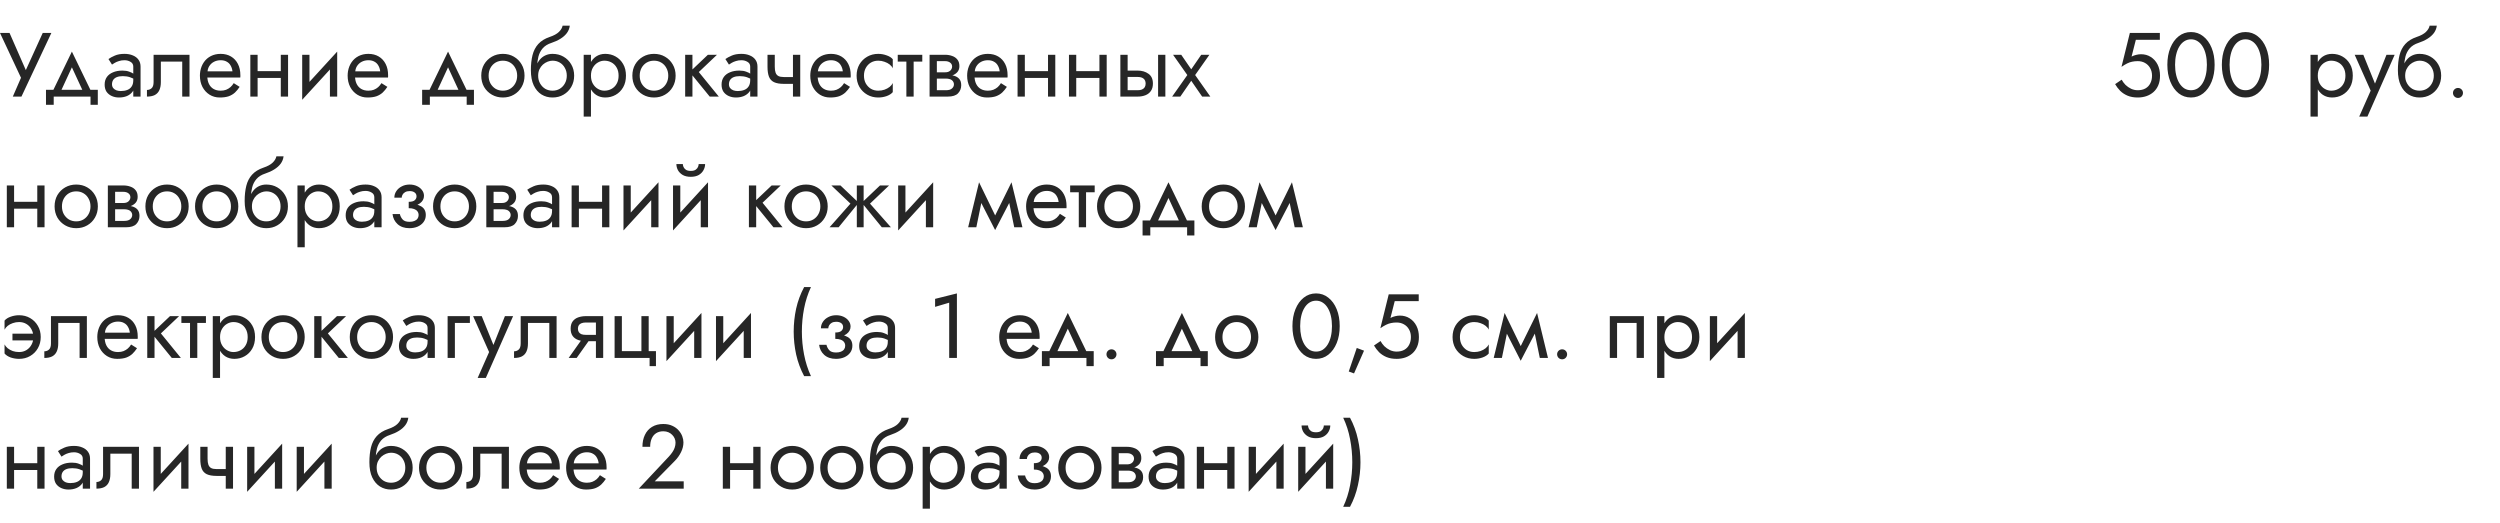 <?xml version="1.0" encoding="UTF-8"?> <svg xmlns="http://www.w3.org/2000/svg" width="440" height="92" viewBox="0 0 440 92" fill="none"> <path d="M9.04 5.8H7.52L4.128 13.256L4.976 13.32L1.68 5.8H0L3.696 13.688L2.256 17H3.776L9.04 5.8ZM12.653 11.848L14.813 16.52H16.253L12.653 9.08L9.053 16.52H10.493L12.653 11.848ZM15.933 17V18.44H17.213V15.8H8.093V18.44H9.453V17H15.933ZM19.713 14.84C19.713 14.541 19.783 14.285 19.922 14.072C20.06 13.859 20.268 13.693 20.546 13.576C20.834 13.459 21.191 13.4 21.617 13.4C22.087 13.4 22.508 13.464 22.881 13.592C23.255 13.709 23.623 13.896 23.985 14.152V13.4C23.911 13.304 23.772 13.181 23.57 13.032C23.367 12.872 23.095 12.733 22.753 12.616C22.423 12.488 22.023 12.424 21.553 12.424C20.913 12.424 20.359 12.525 19.89 12.728C19.42 12.92 19.058 13.197 18.802 13.56C18.546 13.923 18.418 14.365 18.418 14.888C18.418 15.389 18.529 15.811 18.753 16.152C18.988 16.483 19.297 16.733 19.681 16.904C20.066 17.075 20.487 17.16 20.945 17.16C21.457 17.16 21.922 17.075 22.337 16.904C22.753 16.723 23.084 16.467 23.329 16.136C23.585 15.795 23.713 15.389 23.713 14.92L23.457 14.12C23.457 14.579 23.361 14.947 23.169 15.224C22.988 15.501 22.732 15.704 22.401 15.832C22.071 15.96 21.692 16.024 21.265 16.024C20.977 16.024 20.716 15.981 20.482 15.896C20.247 15.8 20.06 15.667 19.922 15.496C19.783 15.315 19.713 15.096 19.713 14.84ZM19.713 11.368C19.831 11.283 19.991 11.181 20.194 11.064C20.407 10.936 20.657 10.829 20.945 10.744C21.233 10.648 21.553 10.6 21.905 10.6C22.311 10.6 22.668 10.696 22.977 10.888C23.297 11.069 23.457 11.347 23.457 11.72V17H24.738V11.72C24.738 11.24 24.615 10.835 24.369 10.504C24.135 10.173 23.804 9.923 23.378 9.752C22.962 9.571 22.471 9.48 21.905 9.48C21.244 9.48 20.679 9.581 20.209 9.784C19.74 9.987 19.367 10.189 19.09 10.392L19.713 11.368ZM33.351 9.64H27.031V14.44C27.031 14.963 26.914 15.325 26.679 15.528C26.455 15.731 26.183 15.832 25.863 15.832V17C26.418 17 26.877 16.909 27.239 16.728C27.602 16.536 27.869 16.253 28.039 15.88C28.221 15.496 28.311 15.016 28.311 14.44V10.84H32.071V17H33.351V9.64ZM36.001 13.64H42.289C42.3 13.576 42.305 13.512 42.305 13.448C42.305 13.384 42.305 13.32 42.305 13.256C42.305 12.477 42.161 11.811 41.873 11.256C41.585 10.691 41.18 10.253 40.657 9.944C40.134 9.635 39.526 9.48 38.833 9.48C38.204 9.48 37.633 9.608 37.121 9.864C36.62 10.12 36.209 10.477 35.889 10.936C35.569 11.395 35.356 11.928 35.249 12.536C35.228 12.664 35.212 12.792 35.201 12.92C35.19 13.048 35.185 13.181 35.185 13.32C35.185 14.056 35.334 14.717 35.633 15.304C35.942 15.88 36.358 16.333 36.881 16.664C37.414 16.995 38.012 17.16 38.673 17.16C39.313 17.16 39.846 17.085 40.273 16.936C40.7 16.776 41.062 16.557 41.361 16.28C41.66 15.992 41.932 15.661 42.177 15.288L41.137 14.632C40.977 14.899 40.785 15.133 40.561 15.336C40.337 15.528 40.081 15.683 39.793 15.8C39.516 15.907 39.196 15.96 38.833 15.96C38.353 15.96 37.937 15.859 37.585 15.656C37.233 15.453 36.961 15.155 36.769 14.76C36.577 14.365 36.481 13.885 36.481 13.32L36.513 12.84C36.513 12.381 36.614 11.987 36.817 11.656C37.03 11.315 37.313 11.053 37.665 10.872C38.017 10.691 38.406 10.6 38.833 10.6C39.26 10.6 39.617 10.685 39.905 10.856C40.204 11.016 40.433 11.245 40.593 11.544C40.764 11.832 40.87 12.168 40.913 12.552H36.001V13.64ZM44.811 13.72H50.251V12.52H44.811V13.72ZM49.419 9.64V17H50.699V9.64H49.419ZM44.059 9.64V17H45.339V9.64H44.059ZM59.266 10.92L59.346 9.08L53.266 15.72L53.186 17.56L59.266 10.92ZM54.466 9.64H53.186V17.56L54.466 15.8V9.64ZM59.346 9.08L58.066 10.84V17H59.346V9.08ZM62.001 13.64H68.289C68.3 13.576 68.305 13.512 68.305 13.448C68.305 13.384 68.305 13.32 68.305 13.256C68.305 12.477 68.161 11.811 67.873 11.256C67.585 10.691 67.18 10.253 66.657 9.944C66.134 9.635 65.526 9.48 64.833 9.48C64.204 9.48 63.633 9.608 63.121 9.864C62.62 10.12 62.209 10.477 61.889 10.936C61.569 11.395 61.356 11.928 61.249 12.536C61.228 12.664 61.212 12.792 61.201 12.92C61.19 13.048 61.185 13.181 61.185 13.32C61.185 14.056 61.334 14.717 61.633 15.304C61.942 15.88 62.358 16.333 62.881 16.664C63.414 16.995 64.012 17.16 64.673 17.16C65.313 17.16 65.846 17.085 66.273 16.936C66.7 16.776 67.062 16.557 67.361 16.28C67.66 15.992 67.932 15.661 68.177 15.288L67.137 14.632C66.977 14.899 66.785 15.133 66.561 15.336C66.337 15.528 66.081 15.683 65.793 15.8C65.516 15.907 65.196 15.96 64.833 15.96C64.353 15.96 63.937 15.859 63.585 15.656C63.233 15.453 62.961 15.155 62.769 14.76C62.577 14.365 62.481 13.885 62.481 13.32L62.513 12.84C62.513 12.381 62.614 11.987 62.817 11.656C63.03 11.315 63.313 11.053 63.665 10.872C64.017 10.691 64.406 10.6 64.833 10.6C65.26 10.6 65.617 10.685 65.905 10.856C66.204 11.016 66.433 11.245 66.593 11.544C66.764 11.832 66.87 12.168 66.913 12.552H62.001V13.64ZM78.856 11.848L81.016 16.52H82.456L78.856 9.08L75.256 16.52H76.696L78.856 11.848ZM82.136 17V18.44H83.416V15.8H74.296V18.44H75.656V17H82.136ZM84.701 13.32C84.701 14.056 84.866 14.717 85.197 15.304C85.538 15.88 85.997 16.333 86.573 16.664C87.149 16.995 87.794 17.16 88.509 17.16C89.234 17.16 89.879 16.995 90.445 16.664C91.021 16.333 91.474 15.88 91.805 15.304C92.146 14.717 92.317 14.056 92.317 13.32C92.317 12.573 92.146 11.912 91.805 11.336C91.474 10.76 91.021 10.307 90.445 9.976C89.879 9.645 89.234 9.48 88.509 9.48C87.794 9.48 87.149 9.645 86.573 9.976C85.997 10.307 85.538 10.76 85.197 11.336C84.866 11.912 84.701 12.573 84.701 13.32ZM85.997 13.32C85.997 12.808 86.103 12.355 86.317 11.96C86.541 11.555 86.839 11.24 87.213 11.016C87.597 10.792 88.029 10.68 88.509 10.68C88.989 10.68 89.415 10.792 89.789 11.016C90.173 11.24 90.471 11.555 90.685 11.96C90.909 12.355 91.021 12.808 91.021 13.32C91.021 13.832 90.909 14.285 90.685 14.68C90.471 15.075 90.173 15.389 89.789 15.624C89.415 15.848 88.989 15.96 88.509 15.96C88.029 15.96 87.597 15.848 87.213 15.624C86.839 15.389 86.541 15.075 86.317 14.68C86.103 14.285 85.997 13.832 85.997 13.32ZM97.243 10.68C97.723 10.68 98.15 10.792 98.523 11.016C98.907 11.24 99.206 11.555 99.419 11.96C99.643 12.355 99.755 12.808 99.755 13.32C99.755 13.832 99.643 14.285 99.419 14.68C99.206 15.075 98.907 15.389 98.523 15.624C98.15 15.848 97.723 15.96 97.243 15.96C96.763 15.96 96.331 15.848 95.947 15.624C95.574 15.389 95.275 15.075 95.051 14.68C94.827 14.285 94.715 13.832 94.715 13.32L93.435 12.36C93.435 13.416 93.6 14.301 93.931 15.016C94.272 15.731 94.731 16.269 95.307 16.632C95.883 16.984 96.528 17.16 97.243 17.16C97.968 17.16 98.614 16.995 99.179 16.664C99.755 16.333 100.208 15.88 100.539 15.304C100.88 14.717 101.051 14.056 101.051 13.32C101.051 12.573 100.88 11.912 100.539 11.336C100.208 10.76 99.755 10.307 99.179 9.976C98.614 9.645 97.968 9.48 97.243 9.48V10.68ZM94.139 13.32H94.715C94.715 12.893 94.79 12.52 94.939 12.2C95.099 11.869 95.302 11.592 95.547 11.368C95.803 11.144 96.08 10.973 96.379 10.856C96.678 10.739 96.966 10.68 97.243 10.68V9.48C96.784 9.48 96.363 9.571 95.979 9.752C95.606 9.923 95.28 10.173 95.003 10.504C94.726 10.835 94.512 11.24 94.363 11.72C94.214 12.189 94.139 12.723 94.139 13.32ZM93.435 12.36L94.555 13.208V11.56C94.555 11.027 94.624 10.493 94.763 9.96C94.902 9.416 95.152 8.931 95.515 8.504C95.888 8.077 96.406 7.757 97.067 7.544C97.654 7.352 98.176 7.112 98.635 6.824C99.104 6.536 99.483 6.2 99.771 5.816C100.059 5.421 100.23 4.989 100.283 4.52H99.019C98.944 4.904 98.726 5.272 98.363 5.624C98.011 5.965 97.472 6.259 96.747 6.504C95.894 6.792 95.222 7.208 94.731 7.752C94.251 8.285 93.915 8.936 93.723 9.704C93.531 10.472 93.435 11.357 93.435 12.36ZM104.009 20.52V9.64H102.729V20.52H104.009ZM110.169 13.32C110.169 12.52 110.004 11.837 109.673 11.272C109.343 10.696 108.9 10.253 108.345 9.944C107.801 9.635 107.193 9.48 106.521 9.48C105.913 9.48 105.375 9.635 104.905 9.944C104.447 10.253 104.084 10.696 103.817 11.272C103.561 11.837 103.433 12.52 103.433 13.32C103.433 14.109 103.561 14.792 103.817 15.368C104.084 15.944 104.447 16.387 104.905 16.696C105.375 17.005 105.913 17.16 106.521 17.16C107.193 17.16 107.801 17.005 108.345 16.696C108.9 16.387 109.343 15.944 109.673 15.368C110.004 14.792 110.169 14.109 110.169 13.32ZM108.873 13.32C108.873 13.885 108.756 14.365 108.521 14.76C108.297 15.155 107.993 15.453 107.609 15.656C107.236 15.859 106.82 15.96 106.361 15.96C105.988 15.96 105.62 15.859 105.257 15.656C104.895 15.453 104.596 15.155 104.361 14.76C104.127 14.365 104.009 13.885 104.009 13.32C104.009 12.755 104.127 12.275 104.361 11.88C104.596 11.485 104.895 11.187 105.257 10.984C105.62 10.781 105.988 10.68 106.361 10.68C106.82 10.68 107.236 10.781 107.609 10.984C107.993 11.187 108.297 11.485 108.521 11.88C108.756 12.275 108.873 12.755 108.873 13.32ZM111.294 13.32C111.294 14.056 111.46 14.717 111.79 15.304C112.132 15.88 112.59 16.333 113.166 16.664C113.742 16.995 114.388 17.16 115.102 17.16C115.828 17.16 116.473 16.995 117.038 16.664C117.614 16.333 118.068 15.88 118.398 15.304C118.74 14.717 118.91 14.056 118.91 13.32C118.91 12.573 118.74 11.912 118.398 11.336C118.068 10.76 117.614 10.307 117.038 9.976C116.473 9.645 115.828 9.48 115.102 9.48C114.388 9.48 113.742 9.645 113.166 9.976C112.59 10.307 112.132 10.76 111.79 11.336C111.46 11.912 111.294 12.573 111.294 13.32ZM112.59 13.32C112.59 12.808 112.697 12.355 112.91 11.96C113.134 11.555 113.433 11.24 113.806 11.016C114.19 10.792 114.622 10.68 115.102 10.68C115.582 10.68 116.009 10.792 116.382 11.016C116.766 11.24 117.065 11.555 117.278 11.96C117.502 12.355 117.614 12.808 117.614 13.32C117.614 13.832 117.502 14.285 117.278 14.68C117.065 15.075 116.766 15.389 116.382 15.624C116.009 15.848 115.582 15.96 115.102 15.96C114.622 15.96 114.19 15.848 113.806 15.624C113.433 15.389 113.134 15.075 112.91 14.68C112.697 14.285 112.59 13.832 112.59 13.32ZM120.589 9.64V17H121.869V9.64H120.589ZM124.589 9.64L121.389 12.68L124.909 17H126.509L122.989 12.68L126.189 9.64H124.589ZM128.292 14.84C128.292 14.541 128.361 14.285 128.5 14.072C128.638 13.859 128.846 13.693 129.124 13.576C129.412 13.459 129.769 13.4 130.196 13.4C130.665 13.4 131.086 13.464 131.46 13.592C131.833 13.709 132.201 13.896 132.564 14.152V13.4C132.489 13.304 132.35 13.181 132.148 13.032C131.945 12.872 131.673 12.733 131.332 12.616C131.001 12.488 130.601 12.424 130.132 12.424C129.492 12.424 128.937 12.525 128.468 12.728C127.998 12.92 127.636 13.197 127.38 13.56C127.124 13.923 126.996 14.365 126.996 14.888C126.996 15.389 127.108 15.811 127.332 16.152C127.566 16.483 127.876 16.733 128.26 16.904C128.644 17.075 129.065 17.16 129.524 17.16C130.036 17.16 130.5 17.075 130.916 16.904C131.332 16.723 131.662 16.467 131.908 16.136C132.164 15.795 132.292 15.389 132.292 14.92L132.036 14.12C132.036 14.579 131.94 14.947 131.748 15.224C131.566 15.501 131.31 15.704 130.98 15.832C130.649 15.96 130.27 16.024 129.844 16.024C129.556 16.024 129.294 15.981 129.06 15.896C128.825 15.8 128.638 15.667 128.5 15.496C128.361 15.315 128.292 15.096 128.292 14.84ZM128.292 11.368C128.409 11.283 128.569 11.181 128.772 11.064C128.985 10.936 129.236 10.829 129.524 10.744C129.812 10.648 130.132 10.6 130.484 10.6C130.889 10.6 131.246 10.696 131.556 10.888C131.876 11.069 132.036 11.347 132.036 11.72V17H133.316V11.72C133.316 11.24 133.193 10.835 132.948 10.504C132.713 10.173 132.382 9.923 131.956 9.752C131.54 9.571 131.049 9.48 130.484 9.48C129.822 9.48 129.257 9.581 128.788 9.784C128.318 9.987 127.945 10.189 127.668 10.392L128.292 11.368ZM137.961 14.76H140.473V13.56H137.961V14.76ZM139.561 9.64V17H140.841V9.64H139.561ZM136.361 9.64H135.081V11.752C135.081 12.467 135.167 13.048 135.337 13.496C135.508 13.933 135.801 14.253 136.217 14.456C136.644 14.659 137.225 14.76 137.961 14.76V13.56C137.556 13.56 137.236 13.501 137.001 13.384C136.767 13.256 136.601 13.059 136.505 12.792C136.409 12.525 136.361 12.179 136.361 11.752V9.64ZM143.423 13.64H149.711C149.722 13.576 149.727 13.512 149.727 13.448C149.727 13.384 149.727 13.32 149.727 13.256C149.727 12.477 149.583 11.811 149.295 11.256C149.007 10.691 148.602 10.253 148.079 9.944C147.556 9.635 146.948 9.48 146.255 9.48C145.626 9.48 145.055 9.608 144.543 9.864C144.042 10.12 143.631 10.477 143.311 10.936C142.991 11.395 142.778 11.928 142.671 12.536C142.65 12.664 142.634 12.792 142.623 12.92C142.612 13.048 142.607 13.181 142.607 13.32C142.607 14.056 142.756 14.717 143.055 15.304C143.364 15.88 143.78 16.333 144.303 16.664C144.836 16.995 145.434 17.16 146.095 17.16C146.735 17.16 147.268 17.085 147.695 16.936C148.122 16.776 148.484 16.557 148.783 16.28C149.082 15.992 149.354 15.661 149.599 15.288L148.559 14.632C148.399 14.899 148.207 15.133 147.983 15.336C147.759 15.528 147.503 15.683 147.215 15.8C146.938 15.907 146.618 15.96 146.255 15.96C145.775 15.96 145.359 15.859 145.007 15.656C144.655 15.453 144.383 15.155 144.191 14.76C143.999 14.365 143.903 13.885 143.903 13.32L143.935 12.84C143.935 12.381 144.036 11.987 144.239 11.656C144.452 11.315 144.735 11.053 145.087 10.872C145.439 10.691 145.828 10.6 146.255 10.6C146.682 10.6 147.039 10.685 147.327 10.856C147.626 11.016 147.855 11.245 148.015 11.544C148.186 11.832 148.292 12.168 148.335 12.552H143.423V13.64ZM152.057 13.32C152.057 12.808 152.164 12.355 152.377 11.96C152.601 11.555 152.9 11.24 153.273 11.016C153.657 10.792 154.089 10.68 154.569 10.68C154.964 10.68 155.332 10.744 155.673 10.872C156.025 10.989 156.329 11.149 156.585 11.352C156.841 11.555 157.023 11.779 157.129 12.024V10.424C156.873 10.125 156.505 9.896 156.025 9.736C155.556 9.565 155.071 9.48 154.569 9.48C153.855 9.48 153.209 9.645 152.633 9.976C152.057 10.307 151.599 10.76 151.257 11.336C150.927 11.912 150.761 12.573 150.761 13.32C150.761 14.056 150.927 14.717 151.257 15.304C151.599 15.88 152.057 16.333 152.633 16.664C153.209 16.995 153.855 17.16 154.569 17.16C155.071 17.16 155.556 17.08 156.025 16.92C156.505 16.749 156.873 16.515 157.129 16.216V14.616C157.023 14.851 156.841 15.075 156.585 15.288C156.329 15.491 156.025 15.656 155.673 15.784C155.332 15.901 154.964 15.96 154.569 15.96C154.089 15.96 153.657 15.848 153.273 15.624C152.9 15.389 152.601 15.075 152.377 14.68C152.164 14.285 152.057 13.832 152.057 13.32ZM158.002 9.64V10.84H162.322V9.64H158.002ZM159.522 9.96V17H160.802V9.96H159.522ZM164.358 13.16V13.832H166.486C166.732 13.832 166.94 13.859 167.11 13.912C167.292 13.955 167.436 14.024 167.542 14.12C167.66 14.216 167.745 14.323 167.798 14.44C167.862 14.557 167.894 14.691 167.894 14.84C167.894 15.128 167.777 15.373 167.542 15.576C167.318 15.779 166.966 15.88 166.486 15.88H164.358V17H166.806C167.649 17 168.252 16.808 168.614 16.424C168.988 16.029 169.174 15.555 169.174 15C169.174 14.52 169.057 14.147 168.822 13.88C168.588 13.613 168.268 13.427 167.862 13.32C167.457 13.213 166.998 13.16 166.486 13.16H164.358ZM164.358 13.48H166.326C166.785 13.48 167.201 13.416 167.574 13.288C167.958 13.149 168.268 12.947 168.502 12.68C168.737 12.403 168.854 12.056 168.854 11.64C168.854 11.16 168.737 10.776 168.502 10.488C168.268 10.189 167.958 9.976 167.574 9.848C167.201 9.709 166.785 9.64 166.326 9.64H164.358V10.76H166.326C166.71 10.76 167.014 10.851 167.238 11.032C167.462 11.203 167.574 11.432 167.574 11.72C167.574 11.859 167.542 11.992 167.478 12.12C167.425 12.237 167.345 12.344 167.238 12.44C167.132 12.536 166.998 12.611 166.838 12.664C166.689 12.707 166.518 12.728 166.326 12.728H164.358V13.48ZM163.606 9.64V17H164.886V9.64H163.606ZM171.032 13.64H177.32C177.331 13.576 177.336 13.512 177.336 13.448C177.336 13.384 177.336 13.32 177.336 13.256C177.336 12.477 177.192 11.811 176.904 11.256C176.616 10.691 176.211 10.253 175.688 9.944C175.166 9.635 174.558 9.48 173.864 9.48C173.235 9.48 172.664 9.608 172.152 9.864C171.651 10.12 171.24 10.477 170.92 10.936C170.6 11.395 170.387 11.928 170.28 12.536C170.259 12.664 170.243 12.792 170.232 12.92C170.222 13.048 170.216 13.181 170.216 13.32C170.216 14.056 170.366 14.717 170.664 15.304C170.974 15.88 171.39 16.333 171.912 16.664C172.446 16.995 173.043 17.16 173.704 17.16C174.344 17.16 174.878 17.085 175.304 16.936C175.731 16.776 176.094 16.557 176.392 16.28C176.691 15.992 176.963 15.661 177.208 15.288L176.168 14.632C176.008 14.899 175.816 15.133 175.592 15.336C175.368 15.528 175.112 15.683 174.824 15.8C174.547 15.907 174.227 15.96 173.864 15.96C173.384 15.96 172.968 15.859 172.616 15.656C172.264 15.453 171.992 15.155 171.8 14.76C171.608 14.365 171.512 13.885 171.512 13.32L171.544 12.84C171.544 12.381 171.646 11.987 171.848 11.656C172.062 11.315 172.344 11.053 172.696 10.872C173.048 10.691 173.438 10.6 173.864 10.6C174.291 10.6 174.648 10.685 174.936 10.856C175.235 11.016 175.464 11.245 175.624 11.544C175.795 11.832 175.902 12.168 175.944 12.552H171.032V13.64ZM179.843 13.72H185.283V12.52H179.843V13.72ZM184.451 9.64V17H185.731V9.64H184.451ZM179.091 9.64V17H180.371V9.64H179.091ZM188.89 13.72H194.33V12.52H188.89V13.72ZM193.498 9.64V17H194.778V9.64H193.498ZM188.138 9.64V17H189.418V9.64H188.138ZM203.824 9.64V17H205.104V9.64H203.824ZM197.184 9.64V17H198.464V9.64H197.184ZM197.936 13.544H200.224C200.694 13.544 201.046 13.645 201.28 13.848C201.515 14.051 201.632 14.339 201.632 14.712C201.632 14.957 201.579 15.171 201.472 15.352C201.366 15.523 201.206 15.656 200.992 15.752C200.79 15.837 200.534 15.88 200.224 15.88H197.936V17H200.224C200.736 17 201.195 16.92 201.6 16.76C202.006 16.6 202.326 16.349 202.56 16.008C202.795 15.667 202.912 15.235 202.912 14.712C202.912 13.923 202.651 13.347 202.128 12.984C201.616 12.611 200.982 12.424 200.224 12.424H197.936V13.544ZM211.417 9.64L209.657 12.2L207.897 9.64H206.457L208.969 13.208L206.297 17H207.737L209.657 14.216L211.577 17H213.017L210.345 13.208L212.857 9.64H211.417ZM1.952 36.72H7.392V35.52H1.952V36.72ZM6.56 32.64V40H7.84V32.64H6.56ZM1.2 32.64V40H2.48V32.64H1.2ZM9.607 36.32C9.607 37.056 9.772 37.717 10.103 38.304C10.444 38.88 10.903 39.333 11.479 39.664C12.055 39.995 12.7 40.16 13.415 40.16C14.14 40.16 14.786 39.995 15.351 39.664C15.927 39.333 16.38 38.88 16.711 38.304C17.052 37.717 17.223 37.056 17.223 36.32C17.223 35.573 17.052 34.912 16.711 34.336C16.38 33.76 15.927 33.307 15.351 32.976C14.786 32.645 14.14 32.48 13.415 32.48C12.7 32.48 12.055 32.645 11.479 32.976C10.903 33.307 10.444 33.76 10.103 34.336C9.772 34.912 9.607 35.573 9.607 36.32ZM10.903 36.32C10.903 35.808 11.009 35.355 11.223 34.96C11.447 34.555 11.745 34.24 12.119 34.016C12.503 33.792 12.935 33.68 13.415 33.68C13.895 33.68 14.322 33.792 14.695 34.016C15.079 34.24 15.377 34.555 15.591 34.96C15.815 35.355 15.927 35.808 15.927 36.32C15.927 36.832 15.815 37.285 15.591 37.68C15.377 38.075 15.079 38.389 14.695 38.624C14.322 38.848 13.895 38.96 13.415 38.96C12.935 38.96 12.503 38.848 12.119 38.624C11.745 38.389 11.447 38.075 11.223 37.68C11.009 37.285 10.903 36.832 10.903 36.32ZM19.733 36.16V36.832H21.861C22.107 36.832 22.315 36.859 22.485 36.912C22.667 36.955 22.811 37.024 22.917 37.12C23.035 37.216 23.12 37.323 23.173 37.44C23.237 37.557 23.269 37.691 23.269 37.84C23.269 38.128 23.152 38.373 22.917 38.576C22.693 38.779 22.341 38.88 21.861 38.88H19.733V40H22.181C23.024 40 23.627 39.808 23.989 39.424C24.363 39.029 24.549 38.555 24.549 38C24.549 37.52 24.432 37.147 24.197 36.88C23.963 36.613 23.643 36.427 23.237 36.32C22.832 36.213 22.373 36.16 21.861 36.16H19.733ZM19.733 36.48H21.701C22.16 36.48 22.576 36.416 22.949 36.288C23.333 36.149 23.643 35.947 23.877 35.68C24.112 35.403 24.229 35.056 24.229 34.64C24.229 34.16 24.112 33.776 23.877 33.488C23.643 33.189 23.333 32.976 22.949 32.848C22.576 32.709 22.16 32.64 21.701 32.64H19.733V33.76H21.701C22.085 33.76 22.389 33.851 22.613 34.032C22.837 34.203 22.949 34.432 22.949 34.72C22.949 34.859 22.917 34.992 22.853 35.12C22.8 35.237 22.72 35.344 22.613 35.44C22.507 35.536 22.373 35.611 22.213 35.664C22.064 35.707 21.893 35.728 21.701 35.728H19.733V36.48ZM18.981 32.64V40H20.261V32.64H18.981ZM25.591 36.32C25.591 37.056 25.757 37.717 26.087 38.304C26.429 38.88 26.887 39.333 27.463 39.664C28.039 39.995 28.685 40.16 29.399 40.16C30.125 40.16 30.77 39.995 31.335 39.664C31.911 39.333 32.365 38.88 32.695 38.304C33.037 37.717 33.207 37.056 33.207 36.32C33.207 35.573 33.037 34.912 32.695 34.336C32.365 33.76 31.911 33.307 31.335 32.976C30.77 32.645 30.125 32.48 29.399 32.48C28.685 32.48 28.039 32.645 27.463 32.976C26.887 33.307 26.429 33.76 26.087 34.336C25.757 34.912 25.591 35.573 25.591 36.32ZM26.887 36.32C26.887 35.808 26.994 35.355 27.207 34.96C27.431 34.555 27.73 34.24 28.103 34.016C28.487 33.792 28.919 33.68 29.399 33.68C29.879 33.68 30.306 33.792 30.679 34.016C31.063 34.24 31.362 34.555 31.575 34.96C31.799 35.355 31.911 35.808 31.911 36.32C31.911 36.832 31.799 37.285 31.575 37.68C31.362 38.075 31.063 38.389 30.679 38.624C30.306 38.848 29.879 38.96 29.399 38.96C28.919 38.96 28.487 38.848 28.103 38.624C27.73 38.389 27.431 38.075 27.207 37.68C26.994 37.285 26.887 36.832 26.887 36.32ZM34.326 36.32C34.326 37.056 34.491 37.717 34.822 38.304C35.163 38.88 35.622 39.333 36.198 39.664C36.774 39.995 37.419 40.16 38.134 40.16C38.859 40.16 39.504 39.995 40.07 39.664C40.646 39.333 41.099 38.88 41.43 38.304C41.771 37.717 41.942 37.056 41.942 36.32C41.942 35.573 41.771 34.912 41.43 34.336C41.099 33.76 40.646 33.307 40.07 32.976C39.504 32.645 38.859 32.48 38.134 32.48C37.419 32.48 36.774 32.645 36.198 32.976C35.622 33.307 35.163 33.76 34.822 34.336C34.491 34.912 34.326 35.573 34.326 36.32ZM35.622 36.32C35.622 35.808 35.728 35.355 35.942 34.96C36.166 34.555 36.464 34.24 36.838 34.016C37.222 33.792 37.654 33.68 38.134 33.68C38.614 33.68 39.04 33.792 39.414 34.016C39.798 34.24 40.096 34.555 40.31 34.96C40.534 35.355 40.646 35.808 40.646 36.32C40.646 36.832 40.534 37.285 40.31 37.68C40.096 38.075 39.798 38.389 39.414 38.624C39.04 38.848 38.614 38.96 38.134 38.96C37.654 38.96 37.222 38.848 36.838 38.624C36.464 38.389 36.166 38.075 35.942 37.68C35.728 37.285 35.622 36.832 35.622 36.32ZM46.868 33.68C47.348 33.68 47.775 33.792 48.148 34.016C48.532 34.24 48.831 34.555 49.044 34.96C49.268 35.355 49.38 35.808 49.38 36.32C49.38 36.832 49.268 37.285 49.044 37.68C48.831 38.075 48.532 38.389 48.148 38.624C47.775 38.848 47.348 38.96 46.868 38.96C46.388 38.96 45.956 38.848 45.572 38.624C45.199 38.389 44.9 38.075 44.676 37.68C44.452 37.285 44.34 36.832 44.34 36.32L43.06 35.36C43.06 36.416 43.225 37.301 43.556 38.016C43.897 38.731 44.356 39.269 44.932 39.632C45.508 39.984 46.153 40.16 46.868 40.16C47.593 40.16 48.239 39.995 48.804 39.664C49.38 39.333 49.833 38.88 50.164 38.304C50.505 37.717 50.676 37.056 50.676 36.32C50.676 35.573 50.505 34.912 50.164 34.336C49.833 33.76 49.38 33.307 48.804 32.976C48.239 32.645 47.593 32.48 46.868 32.48V33.68ZM43.764 36.32H44.34C44.34 35.893 44.415 35.52 44.564 35.2C44.724 34.869 44.927 34.592 45.172 34.368C45.428 34.144 45.705 33.973 46.004 33.856C46.303 33.739 46.591 33.68 46.868 33.68V32.48C46.409 32.48 45.988 32.571 45.604 32.752C45.231 32.923 44.905 33.173 44.628 33.504C44.351 33.835 44.137 34.24 43.988 34.72C43.839 35.189 43.764 35.723 43.764 36.32ZM43.06 35.36L44.18 36.208V34.56C44.18 34.027 44.249 33.493 44.388 32.96C44.527 32.416 44.777 31.931 45.14 31.504C45.513 31.077 46.031 30.757 46.692 30.544C47.279 30.352 47.801 30.112 48.26 29.824C48.729 29.536 49.108 29.2 49.396 28.816C49.684 28.421 49.855 27.989 49.908 27.52H48.644C48.569 27.904 48.351 28.272 47.988 28.624C47.636 28.965 47.097 29.259 46.372 29.504C45.519 29.792 44.847 30.208 44.356 30.752C43.876 31.285 43.54 31.936 43.348 32.704C43.156 33.472 43.06 34.357 43.06 35.36ZM53.634 43.52V32.64H52.354V43.52H53.634ZM59.794 36.32C59.794 35.52 59.629 34.837 59.298 34.272C58.968 33.696 58.525 33.253 57.97 32.944C57.426 32.635 56.818 32.48 56.146 32.48C55.538 32.48 55 32.635 54.53 32.944C54.072 33.253 53.709 33.696 53.442 34.272C53.186 34.837 53.058 35.52 53.058 36.32C53.058 37.109 53.186 37.792 53.442 38.368C53.709 38.944 54.072 39.387 54.53 39.696C55 40.005 55.538 40.16 56.146 40.16C56.818 40.16 57.426 40.005 57.97 39.696C58.525 39.387 58.968 38.944 59.298 38.368C59.629 37.792 59.794 37.109 59.794 36.32ZM58.498 36.32C58.498 36.885 58.381 37.365 58.146 37.76C57.922 38.155 57.618 38.453 57.234 38.656C56.861 38.859 56.445 38.96 55.986 38.96C55.613 38.96 55.245 38.859 54.882 38.656C54.52 38.453 54.221 38.155 53.986 37.76C53.752 37.365 53.634 36.885 53.634 36.32C53.634 35.755 53.752 35.275 53.986 34.88C54.221 34.485 54.52 34.187 54.882 33.984C55.245 33.781 55.613 33.68 55.986 33.68C56.445 33.68 56.861 33.781 57.234 33.984C57.618 34.187 57.922 34.485 58.146 34.88C58.381 35.275 58.498 35.755 58.498 36.32ZM62.135 37.84C62.135 37.541 62.205 37.285 62.343 37.072C62.482 36.859 62.69 36.693 62.967 36.576C63.255 36.459 63.613 36.4 64.039 36.4C64.509 36.4 64.93 36.464 65.303 36.592C65.677 36.709 66.045 36.896 66.407 37.152V36.4C66.333 36.304 66.194 36.181 65.991 36.032C65.789 35.872 65.517 35.733 65.175 35.616C64.845 35.488 64.445 35.424 63.975 35.424C63.335 35.424 62.781 35.525 62.311 35.728C61.842 35.92 61.479 36.197 61.223 36.56C60.967 36.923 60.839 37.365 60.839 37.888C60.839 38.389 60.951 38.811 61.175 39.152C61.41 39.483 61.719 39.733 62.103 39.904C62.487 40.075 62.909 40.16 63.367 40.16C63.879 40.16 64.343 40.075 64.759 39.904C65.175 39.723 65.506 39.467 65.751 39.136C66.007 38.795 66.135 38.389 66.135 37.92L65.879 37.12C65.879 37.579 65.783 37.947 65.591 38.224C65.41 38.501 65.154 38.704 64.823 38.832C64.493 38.96 64.114 39.024 63.687 39.024C63.399 39.024 63.138 38.981 62.903 38.896C62.669 38.8 62.482 38.667 62.343 38.496C62.205 38.315 62.135 38.096 62.135 37.84ZM62.135 34.368C62.253 34.283 62.413 34.181 62.615 34.064C62.829 33.936 63.079 33.829 63.367 33.744C63.655 33.648 63.975 33.6 64.327 33.6C64.733 33.6 65.09 33.696 65.399 33.888C65.719 34.069 65.879 34.347 65.879 34.72V40H67.159V34.72C67.159 34.24 67.037 33.835 66.791 33.504C66.557 33.173 66.226 32.923 65.799 32.752C65.383 32.571 64.893 32.48 64.327 32.48C63.666 32.48 63.101 32.581 62.631 32.784C62.162 32.987 61.789 33.189 61.511 33.392L62.135 34.368ZM71.933 36.32C72.776 36.32 73.432 36.144 73.901 35.792C74.381 35.44 74.621 34.997 74.621 34.464C74.621 34.101 74.509 33.771 74.285 33.472C74.072 33.173 73.773 32.933 73.389 32.752C73.005 32.571 72.573 32.48 72.093 32.48C71.581 32.48 71.122 32.587 70.717 32.8C70.312 33.003 69.992 33.28 69.757 33.632C69.522 33.984 69.405 34.368 69.405 34.784H70.701C70.701 34.613 70.749 34.443 70.845 34.272C70.941 34.091 71.09 33.941 71.293 33.824C71.506 33.696 71.773 33.632 72.093 33.632C72.477 33.632 72.776 33.717 72.989 33.888C73.202 34.048 73.309 34.272 73.309 34.56C73.309 34.827 73.202 35.056 72.989 35.248C72.776 35.429 72.424 35.52 71.933 35.52V36.32ZM72.061 40.16C72.584 40.16 73.064 40.069 73.501 39.888C73.938 39.696 74.285 39.429 74.541 39.088C74.808 38.736 74.941 38.32 74.941 37.84C74.941 37.147 74.669 36.64 74.125 36.32C73.581 36 72.85 35.84 71.933 35.84V36.64C72.306 36.64 72.621 36.688 72.877 36.784C73.144 36.88 73.341 37.019 73.469 37.2C73.608 37.381 73.677 37.6 73.677 37.856C73.677 38.091 73.613 38.299 73.485 38.48C73.357 38.661 73.17 38.8 72.925 38.896C72.69 38.992 72.402 39.04 72.061 39.04C71.506 39.04 71.106 38.901 70.861 38.624C70.616 38.347 70.456 38.032 70.381 37.68H69.085C69.17 38.395 69.469 38.987 69.981 39.456C70.504 39.925 71.197 40.16 72.061 40.16ZM76.216 36.32C76.216 37.056 76.382 37.717 76.712 38.304C77.054 38.88 77.512 39.333 78.088 39.664C78.664 39.995 79.31 40.16 80.024 40.16C80.75 40.16 81.395 39.995 81.96 39.664C82.536 39.333 82.99 38.88 83.32 38.304C83.662 37.717 83.832 37.056 83.832 36.32C83.832 35.573 83.662 34.912 83.32 34.336C82.99 33.76 82.536 33.307 81.96 32.976C81.395 32.645 80.75 32.48 80.024 32.48C79.31 32.48 78.664 32.645 78.088 32.976C77.512 33.307 77.054 33.76 76.712 34.336C76.382 34.912 76.216 35.573 76.216 36.32ZM77.512 36.32C77.512 35.808 77.619 35.355 77.832 34.96C78.056 34.555 78.355 34.24 78.728 34.016C79.112 33.792 79.544 33.68 80.024 33.68C80.504 33.68 80.931 33.792 81.304 34.016C81.688 34.24 81.987 34.555 82.2 34.96C82.424 35.355 82.536 35.808 82.536 36.32C82.536 36.832 82.424 37.285 82.2 37.68C81.987 38.075 81.688 38.389 81.304 38.624C80.931 38.848 80.504 38.96 80.024 38.96C79.544 38.96 79.112 38.848 78.728 38.624C78.355 38.389 78.056 38.075 77.832 37.68C77.619 37.285 77.512 36.832 77.512 36.32ZM86.343 36.16V36.832H88.471C88.716 36.832 88.924 36.859 89.095 36.912C89.276 36.955 89.42 37.024 89.527 37.12C89.644 37.216 89.729 37.323 89.783 37.44C89.847 37.557 89.879 37.691 89.879 37.84C89.879 38.128 89.761 38.373 89.527 38.576C89.303 38.779 88.951 38.88 88.471 38.88H86.343V40H88.791C89.633 40 90.236 39.808 90.599 39.424C90.972 39.029 91.159 38.555 91.159 38C91.159 37.52 91.041 37.147 90.807 36.88C90.572 36.613 90.252 36.427 89.847 36.32C89.441 36.213 88.983 36.16 88.471 36.16H86.343ZM86.343 36.48H88.311C88.769 36.48 89.185 36.416 89.559 36.288C89.943 36.149 90.252 35.947 90.487 35.68C90.721 35.403 90.839 35.056 90.839 34.64C90.839 34.16 90.721 33.776 90.487 33.488C90.252 33.189 89.943 32.976 89.559 32.848C89.185 32.709 88.769 32.64 88.311 32.64H86.343V33.76H88.311C88.695 33.76 88.999 33.851 89.223 34.032C89.447 34.203 89.559 34.432 89.559 34.72C89.559 34.859 89.527 34.992 89.463 35.12C89.409 35.237 89.329 35.344 89.223 35.44C89.116 35.536 88.983 35.611 88.823 35.664C88.673 35.707 88.503 35.728 88.311 35.728H86.343V36.48ZM85.591 32.64V40H86.871V32.64H85.591ZM93.417 37.84C93.417 37.541 93.486 37.285 93.625 37.072C93.763 36.859 93.971 36.693 94.249 36.576C94.537 36.459 94.894 36.4 95.321 36.4C95.79 36.4 96.211 36.464 96.585 36.592C96.958 36.709 97.326 36.896 97.689 37.152V36.4C97.614 36.304 97.475 36.181 97.273 36.032C97.07 35.872 96.798 35.733 96.457 35.616C96.126 35.488 95.726 35.424 95.257 35.424C94.617 35.424 94.062 35.525 93.593 35.728C93.123 35.92 92.761 36.197 92.505 36.56C92.249 36.923 92.121 37.365 92.121 37.888C92.121 38.389 92.233 38.811 92.457 39.152C92.691 39.483 93.001 39.733 93.385 39.904C93.769 40.075 94.19 40.16 94.649 40.16C95.161 40.16 95.625 40.075 96.041 39.904C96.457 39.723 96.787 39.467 97.033 39.136C97.289 38.795 97.417 38.389 97.417 37.92L97.161 37.12C97.161 37.579 97.065 37.947 96.873 38.224C96.691 38.501 96.435 38.704 96.105 38.832C95.774 38.96 95.395 39.024 94.969 39.024C94.681 39.024 94.419 38.981 94.185 38.896C93.95 38.8 93.763 38.667 93.625 38.496C93.486 38.315 93.417 38.096 93.417 37.84ZM93.417 34.368C93.534 34.283 93.694 34.181 93.897 34.064C94.11 33.936 94.361 33.829 94.649 33.744C94.937 33.648 95.257 33.6 95.609 33.6C96.014 33.6 96.371 33.696 96.681 33.888C97.001 34.069 97.161 34.347 97.161 34.72V40H98.441V34.72C98.441 34.24 98.318 33.835 98.073 33.504C97.838 33.173 97.507 32.923 97.081 32.752C96.665 32.571 96.174 32.48 95.609 32.48C94.947 32.48 94.382 32.581 93.913 32.784C93.443 32.987 93.07 33.189 92.793 33.392L93.417 34.368ZM101.358 36.72H106.798V35.52H101.358V36.72ZM105.966 32.64V40H107.246V32.64H105.966ZM100.606 32.64V40H101.886V32.64H100.606ZM115.813 33.92L115.893 32.08L109.813 38.72L109.733 40.56L115.813 33.92ZM111.013 32.64H109.733V40.56L111.013 38.8V32.64ZM115.893 32.08L114.613 33.84V40H115.893V32.08ZM124.532 33.92L124.612 32.08L118.532 38.72L118.452 40.56L124.532 33.92ZM119.732 32.64H118.452V40.56L119.732 38.8V32.64ZM124.612 32.08L123.332 33.84V40H124.612V32.08ZM119.044 28.88C119.044 29.243 119.135 29.6 119.316 29.952C119.508 30.293 119.791 30.576 120.164 30.8C120.548 31.013 121.017 31.12 121.572 31.12C122.137 31.12 122.607 31.013 122.98 30.8C123.353 30.576 123.631 30.293 123.812 29.952C124.004 29.6 124.1 29.243 124.1 28.88H122.964C122.964 29.019 122.927 29.184 122.852 29.376C122.777 29.557 122.639 29.723 122.436 29.872C122.233 30.011 121.945 30.08 121.572 30.08C121.199 30.08 120.911 30.011 120.708 29.872C120.505 29.723 120.367 29.557 120.292 29.376C120.217 29.184 120.18 29.019 120.18 28.88H119.044ZM131.808 32.64V40H133.088V32.64H131.808ZM135.808 32.64L132.608 35.68L136.128 40H137.728L134.208 35.68L137.408 32.64H135.808ZM138.06 36.32C138.06 37.056 138.225 37.717 138.556 38.304C138.897 38.88 139.356 39.333 139.932 39.664C140.508 39.995 141.153 40.16 141.868 40.16C142.593 40.16 143.239 39.995 143.804 39.664C144.38 39.333 144.833 38.88 145.164 38.304C145.505 37.717 145.676 37.056 145.676 36.32C145.676 35.573 145.505 34.912 145.164 34.336C144.833 33.76 144.38 33.307 143.804 32.976C143.239 32.645 142.593 32.48 141.868 32.48C141.153 32.48 140.508 32.645 139.932 32.976C139.356 33.307 138.897 33.76 138.556 34.336C138.225 34.912 138.06 35.573 138.06 36.32ZM139.356 36.32C139.356 35.808 139.463 35.355 139.676 34.96C139.9 34.555 140.199 34.24 140.572 34.016C140.956 33.792 141.388 33.68 141.868 33.68C142.348 33.68 142.775 33.792 143.148 34.016C143.532 34.24 143.831 34.555 144.044 34.96C144.268 35.355 144.38 35.808 144.38 36.32C144.38 36.832 144.268 37.285 144.044 37.68C143.831 38.075 143.532 38.389 143.148 38.624C142.775 38.848 142.348 38.96 141.868 38.96C141.388 38.96 140.956 38.848 140.572 38.624C140.199 38.389 139.9 38.075 139.676 37.68C139.463 37.285 139.356 36.832 139.356 36.32ZM154.88 32.64L151.68 35.68L155.2 40H156.8L153.12 35.84L156.48 32.64H154.88ZM152 32.64H150.8V40H152V32.64ZM147.92 32.64H146.32L149.68 35.84L146 40H147.6L151.12 35.68L147.92 32.64ZM164.157 33.92L164.237 32.08L158.157 38.72L158.077 40.56L164.157 33.92ZM159.357 32.64H158.077V40.56L159.357 38.8V32.64ZM164.237 32.08L162.957 33.84V40H164.237V32.08ZM178.505 40H179.945L178.025 32.08L177.305 34.16L178.505 40ZM174.665 38.896L175.145 40.496L178.185 34.64L178.025 32.08L174.665 38.896ZM175.145 40.496L175.625 38.896L172.312 32.08L172.153 34.64L175.145 40.496ZM170.393 40H171.833L173.033 34.16L172.312 32.08L170.393 40ZM181.407 36.64H187.695C187.706 36.576 187.711 36.512 187.711 36.448C187.711 36.384 187.711 36.32 187.711 36.256C187.711 35.477 187.567 34.811 187.279 34.256C186.991 33.691 186.586 33.253 186.063 32.944C185.541 32.635 184.933 32.48 184.239 32.48C183.61 32.48 183.039 32.608 182.527 32.864C182.026 33.12 181.615 33.477 181.295 33.936C180.975 34.395 180.762 34.928 180.655 35.536C180.634 35.664 180.618 35.792 180.607 35.92C180.597 36.048 180.591 36.181 180.591 36.32C180.591 37.056 180.741 37.717 181.039 38.304C181.349 38.88 181.765 39.333 182.287 39.664C182.821 39.995 183.418 40.16 184.079 40.16C184.719 40.16 185.253 40.085 185.679 39.936C186.106 39.776 186.469 39.557 186.767 39.28C187.066 38.992 187.338 38.661 187.583 38.288L186.543 37.632C186.383 37.899 186.191 38.133 185.967 38.336C185.743 38.528 185.487 38.683 185.199 38.8C184.922 38.907 184.602 38.96 184.239 38.96C183.759 38.96 183.343 38.859 182.991 38.656C182.639 38.453 182.367 38.155 182.175 37.76C181.983 37.365 181.887 36.885 181.887 36.32L181.919 35.84C181.919 35.381 182.021 34.987 182.223 34.656C182.437 34.315 182.719 34.053 183.071 33.872C183.423 33.691 183.813 33.6 184.239 33.6C184.666 33.6 185.023 33.685 185.311 33.856C185.61 34.016 185.839 34.245 185.999 34.544C186.17 34.832 186.277 35.168 186.319 35.552H181.407V36.64ZM188.346 32.64V33.84H192.666V32.64H188.346ZM189.866 32.96V40H191.146V32.96H189.866ZM193.076 36.32C193.076 37.056 193.241 37.717 193.572 38.304C193.913 38.88 194.372 39.333 194.948 39.664C195.524 39.995 196.169 40.16 196.884 40.16C197.609 40.16 198.254 39.995 198.82 39.664C199.396 39.333 199.849 38.88 200.18 38.304C200.521 37.717 200.692 37.056 200.692 36.32C200.692 35.573 200.521 34.912 200.18 34.336C199.849 33.76 199.396 33.307 198.82 32.976C198.254 32.645 197.609 32.48 196.884 32.48C196.169 32.48 195.524 32.645 194.948 32.976C194.372 33.307 193.913 33.76 193.572 34.336C193.241 34.912 193.076 35.573 193.076 36.32ZM194.372 36.32C194.372 35.808 194.478 35.355 194.692 34.96C194.916 34.555 195.214 34.24 195.588 34.016C195.972 33.792 196.404 33.68 196.884 33.68C197.364 33.68 197.79 33.792 198.164 34.016C198.548 34.24 198.846 34.555 199.06 34.96C199.284 35.355 199.396 35.808 199.396 36.32C199.396 36.832 199.284 37.285 199.06 37.68C198.846 38.075 198.548 38.389 198.164 38.624C197.79 38.848 197.364 38.96 196.884 38.96C196.404 38.96 195.972 38.848 195.588 38.624C195.214 38.389 194.916 38.075 194.692 37.68C194.478 37.285 194.372 36.832 194.372 36.32ZM205.653 34.848L207.813 39.52H209.253L205.653 32.08L202.053 39.52H203.493L205.653 34.848ZM208.933 40V41.44H210.213V38.8H201.093V41.44H202.453V40H208.933ZM211.498 36.32C211.498 37.056 211.663 37.717 211.993 38.304C212.335 38.88 212.794 39.333 213.37 39.664C213.946 39.995 214.591 40.16 215.306 40.16C216.031 40.16 216.676 39.995 217.242 39.664C217.818 39.333 218.271 38.88 218.602 38.304C218.943 37.717 219.114 37.056 219.114 36.32C219.114 35.573 218.943 34.912 218.602 34.336C218.271 33.76 217.818 33.307 217.242 32.976C216.676 32.645 216.031 32.48 215.306 32.48C214.591 32.48 213.946 32.645 213.37 32.976C212.794 33.307 212.335 33.76 211.993 34.336C211.663 34.912 211.498 35.573 211.498 36.32ZM212.794 36.32C212.794 35.808 212.9 35.355 213.114 34.96C213.338 34.555 213.636 34.24 214.01 34.016C214.394 33.792 214.826 33.68 215.306 33.68C215.786 33.68 216.212 33.792 216.586 34.016C216.97 34.24 217.268 34.555 217.482 34.96C217.706 35.355 217.818 35.808 217.818 36.32C217.818 36.832 217.706 37.285 217.482 37.68C217.268 38.075 216.97 38.389 216.586 38.624C216.212 38.848 215.786 38.96 215.306 38.96C214.826 38.96 214.394 38.848 214.01 38.624C213.636 38.389 213.338 38.075 213.114 37.68C212.9 37.285 212.794 36.832 212.794 36.32ZM227.864 40H229.304L227.384 32.08L226.664 34.16L227.864 40ZM224.024 38.896L224.504 40.496L227.544 34.64L227.384 32.08L224.024 38.896ZM224.504 40.496L224.984 38.896L221.672 32.08L221.512 34.64L224.504 40.496ZM219.752 40H221.192L222.392 34.16L221.672 32.08L219.752 40ZM2.192 58.728V59.912H5.872L6.992 58.728H2.192ZM5.872 59.32C5.872 59.832 5.76 60.285 5.536 60.68C5.323 61.075 5.024 61.389 4.64 61.624C4.267 61.848 3.84 61.96 3.36 61.96C2.965 61.96 2.592 61.901 2.24 61.784C1.899 61.656 1.6 61.491 1.344 61.288C1.099 61.075 0.917 60.851 0.8 60.616V62.216C1.056 62.515 1.419 62.749 1.888 62.92C2.368 63.08 2.859 63.16 3.36 63.16C4.085 63.16 4.731 62.995 5.296 62.664C5.872 62.333 6.325 61.88 6.656 61.304C6.997 60.717 7.168 60.056 7.168 59.32C7.168 58.573 6.997 57.912 6.656 57.336C6.325 56.76 5.872 56.307 5.296 55.976C4.731 55.645 4.085 55.48 3.36 55.48C2.859 55.48 2.368 55.565 1.888 55.736C1.419 55.896 1.056 56.125 0.8 56.424V58.024C0.917 57.779 1.099 57.555 1.344 57.352C1.6 57.149 1.899 56.989 2.24 56.872C2.592 56.744 2.965 56.68 3.36 56.68C3.84 56.68 4.267 56.792 4.64 57.016C5.024 57.24 5.323 57.555 5.536 57.96C5.76 58.355 5.872 58.808 5.872 59.32ZM15.289 55.64H8.969V60.44C8.969 60.963 8.851 61.325 8.617 61.528C8.393 61.731 8.121 61.832 7.801 61.832V63C8.355 63 8.814 62.909 9.177 62.728C9.539 62.536 9.806 62.253 9.977 61.88C10.158 61.496 10.249 61.016 10.249 60.44V56.84H14.009V63H15.289V55.64ZM17.939 59.64H24.227C24.237 59.576 24.242 59.512 24.242 59.448C24.242 59.384 24.242 59.32 24.242 59.256C24.242 58.477 24.099 57.811 23.811 57.256C23.523 56.691 23.117 56.253 22.595 55.944C22.072 55.635 21.464 55.48 20.77 55.48C20.141 55.48 19.57 55.608 19.058 55.864C18.557 56.12 18.146 56.477 17.826 56.936C17.506 57.395 17.293 57.928 17.186 58.536C17.165 58.664 17.149 58.792 17.139 58.92C17.128 59.048 17.122 59.181 17.122 59.32C17.122 60.056 17.272 60.717 17.57 61.304C17.88 61.88 18.296 62.333 18.819 62.664C19.352 62.995 19.949 63.16 20.61 63.16C21.25 63.16 21.784 63.085 22.21 62.936C22.637 62.776 23 62.557 23.299 62.28C23.597 61.992 23.869 61.661 24.114 61.288L23.075 60.632C22.915 60.899 22.723 61.133 22.498 61.336C22.274 61.528 22.018 61.683 21.73 61.8C21.453 61.907 21.133 61.96 20.77 61.96C20.291 61.96 19.875 61.859 19.523 61.656C19.171 61.453 18.898 61.155 18.706 60.76C18.515 60.365 18.419 59.885 18.419 59.32L18.451 58.84C18.451 58.381 18.552 57.987 18.755 57.656C18.968 57.315 19.25 57.053 19.602 56.872C19.954 56.691 20.344 56.6 20.77 56.6C21.197 56.6 21.555 56.685 21.843 56.856C22.141 57.016 22.37 57.245 22.53 57.544C22.701 57.832 22.808 58.168 22.851 58.552H17.939V59.64ZM25.917 55.64V63H27.197V55.64H25.917ZM29.917 55.64L26.717 58.68L30.237 63H31.837L28.317 58.68L31.517 55.64H29.917ZM31.924 55.64V56.84H36.244V55.64H31.924ZM33.444 55.96V63H34.724V55.96H33.444ZM38.728 66.52V55.64H37.448V66.52H38.728ZM44.888 59.32C44.888 58.52 44.723 57.837 44.392 57.272C44.062 56.696 43.619 56.253 43.064 55.944C42.52 55.635 41.912 55.48 41.24 55.48C40.632 55.48 40.093 55.635 39.624 55.944C39.166 56.253 38.803 56.696 38.536 57.272C38.28 57.837 38.152 58.52 38.152 59.32C38.152 60.109 38.28 60.792 38.536 61.368C38.803 61.944 39.166 62.387 39.624 62.696C40.093 63.005 40.632 63.16 41.24 63.16C41.912 63.16 42.52 63.005 43.064 62.696C43.619 62.387 44.062 61.944 44.392 61.368C44.723 60.792 44.888 60.109 44.888 59.32ZM43.592 59.32C43.592 59.885 43.475 60.365 43.24 60.76C43.016 61.155 42.712 61.453 42.328 61.656C41.955 61.859 41.539 61.96 41.08 61.96C40.707 61.96 40.339 61.859 39.976 61.656C39.614 61.453 39.315 61.155 39.08 60.76C38.846 60.365 38.728 59.885 38.728 59.32C38.728 58.755 38.846 58.275 39.08 57.88C39.315 57.485 39.614 57.187 39.976 56.984C40.339 56.781 40.707 56.68 41.08 56.68C41.539 56.68 41.955 56.781 42.328 56.984C42.712 57.187 43.016 57.485 43.24 57.88C43.475 58.275 43.592 58.755 43.592 59.32ZM46.013 59.32C46.013 60.056 46.178 60.717 46.509 61.304C46.85 61.88 47.309 62.333 47.885 62.664C48.461 62.995 49.106 63.16 49.821 63.16C50.547 63.16 51.192 62.995 51.757 62.664C52.333 62.333 52.786 61.88 53.117 61.304C53.459 60.717 53.629 60.056 53.629 59.32C53.629 58.573 53.459 57.912 53.117 57.336C52.786 56.76 52.333 56.307 51.757 55.976C51.192 55.645 50.547 55.48 49.821 55.48C49.106 55.48 48.461 55.645 47.885 55.976C47.309 56.307 46.85 56.76 46.509 57.336C46.178 57.912 46.013 58.573 46.013 59.32ZM47.309 59.32C47.309 58.808 47.416 58.355 47.629 57.96C47.853 57.555 48.152 57.24 48.525 57.016C48.909 56.792 49.341 56.68 49.821 56.68C50.301 56.68 50.728 56.792 51.101 57.016C51.485 57.24 51.784 57.555 51.997 57.96C52.221 58.355 52.333 58.808 52.333 59.32C52.333 59.832 52.221 60.285 51.997 60.68C51.784 61.075 51.485 61.389 51.101 61.624C50.728 61.848 50.301 61.96 49.821 61.96C49.341 61.96 48.909 61.848 48.525 61.624C48.152 61.389 47.853 61.075 47.629 60.68C47.416 60.285 47.309 59.832 47.309 59.32ZM55.307 55.64V63H56.587V55.64H55.307ZM59.307 55.64L56.108 58.68L59.627 63H61.227L57.708 58.68L60.907 55.64H59.307ZM61.56 59.32C61.56 60.056 61.725 60.717 62.056 61.304C62.397 61.88 62.856 62.333 63.432 62.664C64.008 62.995 64.653 63.16 65.368 63.16C66.093 63.16 66.739 62.995 67.304 62.664C67.88 62.333 68.333 61.88 68.664 61.304C69.005 60.717 69.176 60.056 69.176 59.32C69.176 58.573 69.005 57.912 68.664 57.336C68.333 56.76 67.88 56.307 67.304 55.976C66.739 55.645 66.093 55.48 65.368 55.48C64.653 55.48 64.008 55.645 63.432 55.976C62.856 56.307 62.397 56.76 62.056 57.336C61.725 57.912 61.56 58.573 61.56 59.32ZM62.856 59.32C62.856 58.808 62.963 58.355 63.176 57.96C63.4 57.555 63.699 57.24 64.072 57.016C64.456 56.792 64.888 56.68 65.368 56.68C65.848 56.68 66.275 56.792 66.648 57.016C67.032 57.24 67.331 57.555 67.544 57.96C67.768 58.355 67.88 58.808 67.88 59.32C67.88 59.832 67.768 60.285 67.544 60.68C67.331 61.075 67.032 61.389 66.648 61.624C66.275 61.848 65.848 61.96 65.368 61.96C64.888 61.96 64.456 61.848 64.072 61.624C63.699 61.389 63.4 61.075 63.176 60.68C62.963 60.285 62.856 59.832 62.856 59.32ZM71.51 60.84C71.51 60.541 71.58 60.285 71.718 60.072C71.857 59.859 72.065 59.693 72.342 59.576C72.63 59.459 72.988 59.4 73.414 59.4C73.884 59.4 74.305 59.464 74.678 59.592C75.052 59.709 75.42 59.896 75.782 60.152V59.4C75.708 59.304 75.569 59.181 75.366 59.032C75.164 58.872 74.892 58.733 74.55 58.616C74.22 58.488 73.82 58.424 73.35 58.424C72.71 58.424 72.156 58.525 71.686 58.728C71.217 58.92 70.854 59.197 70.598 59.56C70.342 59.923 70.214 60.365 70.214 60.888C70.214 61.389 70.326 61.811 70.55 62.152C70.785 62.483 71.094 62.733 71.478 62.904C71.862 63.075 72.284 63.16 72.742 63.16C73.254 63.16 73.718 63.075 74.134 62.904C74.55 62.723 74.881 62.467 75.126 62.136C75.382 61.795 75.51 61.389 75.51 60.92L75.254 60.12C75.254 60.579 75.158 60.947 74.966 61.224C74.785 61.501 74.529 61.704 74.198 61.832C73.868 61.96 73.489 62.024 73.062 62.024C72.774 62.024 72.513 61.981 72.278 61.896C72.044 61.8 71.857 61.667 71.718 61.496C71.58 61.315 71.51 61.096 71.51 60.84ZM71.51 57.368C71.628 57.283 71.788 57.181 71.99 57.064C72.204 56.936 72.454 56.829 72.742 56.744C73.03 56.648 73.35 56.6 73.702 56.6C74.108 56.6 74.465 56.696 74.774 56.888C75.094 57.069 75.254 57.347 75.254 57.72V63H76.534V57.72C76.534 57.24 76.412 56.835 76.166 56.504C75.932 56.173 75.601 55.923 75.174 55.752C74.758 55.571 74.268 55.48 73.702 55.48C73.041 55.48 72.476 55.581 72.006 55.784C71.537 55.987 71.164 56.189 70.886 56.392L71.51 57.368ZM78.78 55.64V63H80.06V56.84H82.7V55.64H78.78ZM90.306 55.64H88.866L86.594 61.336L87.122 61.4L84.786 55.64H83.266L86.082 61.96L84.066 66.52H85.506L90.306 55.64ZM97.96 55.64H91.641V60.44C91.641 60.963 91.523 61.325 91.288 61.528C91.064 61.731 90.793 61.832 90.472 61.832V63C91.027 63 91.486 62.909 91.849 62.728C92.211 62.536 92.478 62.253 92.648 61.88C92.83 61.496 92.921 61.016 92.921 60.44V56.84H96.68V63H97.96V55.64ZM101.49 63L104.21 59.16H102.802L100.082 63H101.49ZM106.162 63V55.64H104.882V63H106.162ZM105.41 58.936H103.122C102.813 58.936 102.552 58.899 102.338 58.824C102.136 58.739 101.981 58.616 101.874 58.456C101.768 58.296 101.714 58.093 101.714 57.848C101.714 57.603 101.768 57.4 101.874 57.24C101.981 57.08 102.136 56.963 102.338 56.888C102.552 56.803 102.813 56.76 103.122 56.76H105.41V55.64H103.122C102.621 55.64 102.162 55.715 101.746 55.864C101.341 56.013 101.021 56.248 100.786 56.568C100.552 56.888 100.434 57.315 100.434 57.848C100.434 58.371 100.552 58.797 100.786 59.128C101.021 59.448 101.341 59.683 101.746 59.832C102.162 59.981 102.621 60.056 103.122 60.056H105.41V58.936ZM114.169 61.8V55.64H112.889V61.8H109.449V55.64H108.169V63H114.329V64.44H115.449V61.8H114.169ZM123.376 56.92L123.456 55.08L117.376 61.72L117.296 63.56L123.376 56.92ZM118.576 55.64H117.296V63.56L118.576 61.8V55.64ZM123.456 55.08L122.176 56.84V63H123.456V55.08ZM132.094 56.92L132.174 55.08L126.094 61.72L126.014 63.56L132.094 56.92ZM127.294 55.64H126.014V63.56L127.294 61.8V55.64ZM132.174 55.08L130.894 56.84V63H132.174V55.08ZM141.53 50.52C140.89 51.715 140.421 52.979 140.122 54.312C139.834 55.645 139.69 56.995 139.69 58.36C139.69 59.715 139.834 61.059 140.122 62.392C140.421 63.725 140.89 64.995 141.53 66.2H142.73C142.175 64.995 141.77 63.725 141.514 62.392C141.258 61.059 141.13 59.715 141.13 58.36C141.13 56.995 141.258 55.645 141.514 54.312C141.77 52.979 142.175 51.715 142.73 50.52H141.53ZM147.011 59.32C147.854 59.32 148.51 59.144 148.979 58.792C149.459 58.44 149.699 57.997 149.699 57.464C149.699 57.101 149.587 56.771 149.363 56.472C149.15 56.173 148.851 55.933 148.467 55.752C148.083 55.571 147.651 55.48 147.171 55.48C146.659 55.48 146.2 55.587 145.795 55.8C145.39 56.003 145.07 56.28 144.835 56.632C144.6 56.984 144.483 57.368 144.483 57.784H145.779C145.779 57.613 145.827 57.443 145.923 57.272C146.019 57.091 146.168 56.941 146.371 56.824C146.584 56.696 146.851 56.632 147.171 56.632C147.555 56.632 147.854 56.717 148.067 56.888C148.28 57.048 148.387 57.272 148.387 57.56C148.387 57.827 148.28 58.056 148.067 58.248C147.854 58.429 147.502 58.52 147.011 58.52V59.32ZM147.139 63.16C147.662 63.16 148.142 63.069 148.579 62.888C149.016 62.696 149.363 62.429 149.619 62.088C149.886 61.736 150.019 61.32 150.019 60.84C150.019 60.147 149.747 59.64 149.203 59.32C148.659 59 147.928 58.84 147.011 58.84V59.64C147.384 59.64 147.699 59.688 147.955 59.784C148.222 59.88 148.419 60.019 148.547 60.2C148.686 60.381 148.755 60.6 148.755 60.856C148.755 61.091 148.691 61.299 148.563 61.48C148.435 61.661 148.248 61.8 148.003 61.896C147.768 61.992 147.48 62.04 147.139 62.04C146.584 62.04 146.184 61.901 145.939 61.624C145.694 61.347 145.534 61.032 145.459 60.68H144.163C144.248 61.395 144.547 61.987 145.059 62.456C145.582 62.925 146.275 63.16 147.139 63.16ZM152.51 60.84C152.51 60.541 152.58 60.285 152.718 60.072C152.857 59.859 153.065 59.693 153.342 59.576C153.63 59.459 153.988 59.4 154.414 59.4C154.884 59.4 155.305 59.464 155.678 59.592C156.052 59.709 156.42 59.896 156.782 60.152V59.4C156.708 59.304 156.569 59.181 156.366 59.032C156.164 58.872 155.892 58.733 155.55 58.616C155.22 58.488 154.82 58.424 154.35 58.424C153.71 58.424 153.156 58.525 152.686 58.728C152.217 58.92 151.854 59.197 151.598 59.56C151.342 59.923 151.214 60.365 151.214 60.888C151.214 61.389 151.326 61.811 151.55 62.152C151.785 62.483 152.094 62.733 152.478 62.904C152.862 63.075 153.284 63.16 153.742 63.16C154.254 63.16 154.718 63.075 155.134 62.904C155.55 62.723 155.881 62.467 156.126 62.136C156.382 61.795 156.51 61.389 156.51 60.92L156.254 60.12C156.254 60.579 156.158 60.947 155.966 61.224C155.785 61.501 155.529 61.704 155.198 61.832C154.868 61.96 154.489 62.024 154.062 62.024C153.774 62.024 153.513 61.981 153.278 61.896C153.044 61.8 152.857 61.667 152.718 61.496C152.58 61.315 152.51 61.096 152.51 60.84ZM152.51 57.368C152.628 57.283 152.788 57.181 152.99 57.064C153.204 56.936 153.454 56.829 153.742 56.744C154.03 56.648 154.35 56.6 154.702 56.6C155.108 56.6 155.465 56.696 155.774 56.888C156.094 57.069 156.254 57.347 156.254 57.72V63H157.534V57.72C157.534 57.24 157.412 56.835 157.166 56.504C156.932 56.173 156.601 55.923 156.174 55.752C155.758 55.571 155.268 55.48 154.702 55.48C154.041 55.48 153.476 55.581 153.006 55.784C152.537 55.987 152.164 56.189 151.886 56.392L152.51 57.368ZM164.577 54.008L167.057 53.272V63H168.417V51.64L164.577 52.6V54.008ZM176.673 59.64H182.961C182.972 59.576 182.977 59.512 182.977 59.448C182.977 59.384 182.977 59.32 182.977 59.256C182.977 58.477 182.833 57.811 182.545 57.256C182.257 56.691 181.852 56.253 181.329 55.944C180.806 55.635 180.198 55.48 179.505 55.48C178.876 55.48 178.305 55.608 177.793 55.864C177.292 56.12 176.881 56.477 176.561 56.936C176.241 57.395 176.028 57.928 175.921 58.536C175.9 58.664 175.884 58.792 175.873 58.92C175.862 59.048 175.857 59.181 175.857 59.32C175.857 60.056 176.006 60.717 176.305 61.304C176.614 61.88 177.03 62.333 177.553 62.664C178.086 62.995 178.684 63.16 179.345 63.16C179.985 63.16 180.518 63.085 180.945 62.936C181.372 62.776 181.734 62.557 182.033 62.28C182.332 61.992 182.604 61.661 182.849 61.288L181.809 60.632C181.649 60.899 181.457 61.133 181.233 61.336C181.009 61.528 180.753 61.683 180.465 61.8C180.188 61.907 179.868 61.96 179.505 61.96C179.025 61.96 178.609 61.859 178.257 61.656C177.905 61.453 177.633 61.155 177.441 60.76C177.249 60.365 177.153 59.885 177.153 59.32L177.185 58.84C177.185 58.381 177.286 57.987 177.489 57.656C177.702 57.315 177.985 57.053 178.337 56.872C178.689 56.691 179.078 56.6 179.505 56.6C179.932 56.6 180.289 56.685 180.577 56.856C180.876 57.016 181.105 57.245 181.265 57.544C181.436 57.832 181.542 58.168 181.585 58.552H176.673V59.64ZM187.934 57.848L190.094 62.52H191.534L187.934 55.08L184.334 62.52H185.774L187.934 57.848ZM191.214 63V64.44H192.494V61.8H183.374V64.44H184.734V63H191.214ZM194.739 62.36C194.739 62.595 194.824 62.803 194.995 62.984C195.176 63.155 195.384 63.24 195.619 63.24C195.864 63.24 196.072 63.155 196.243 62.984C196.413 62.803 196.499 62.595 196.499 62.36C196.499 62.115 196.413 61.907 196.243 61.736C196.072 61.565 195.864 61.48 195.619 61.48C195.384 61.48 195.176 61.565 194.995 61.736C194.824 61.907 194.739 62.115 194.739 62.36ZM208.013 57.848L210.173 62.52H211.613L208.013 55.08L204.413 62.52H205.853L208.013 57.848ZM211.293 63V64.44H212.573V61.8H203.453V64.44H204.812V63H211.293ZM213.857 59.32C213.857 60.056 214.022 60.717 214.353 61.304C214.694 61.88 215.153 62.333 215.729 62.664C216.305 62.995 216.95 63.16 217.665 63.16C218.39 63.16 219.036 62.995 219.601 62.664C220.177 62.333 220.63 61.88 220.961 61.304C221.302 60.717 221.473 60.056 221.473 59.32C221.473 58.573 221.302 57.912 220.961 57.336C220.63 56.76 220.177 56.307 219.601 55.976C219.036 55.645 218.39 55.48 217.665 55.48C216.95 55.48 216.305 55.645 215.729 55.976C215.153 56.307 214.694 56.76 214.353 57.336C214.022 57.912 213.857 58.573 213.857 59.32ZM215.153 59.32C215.153 58.808 215.26 58.355 215.473 57.96C215.697 57.555 215.996 57.24 216.369 57.016C216.753 56.792 217.185 56.68 217.665 56.68C218.145 56.68 218.572 56.792 218.945 57.016C219.329 57.24 219.628 57.555 219.841 57.96C220.065 58.355 220.177 58.808 220.177 59.32C220.177 59.832 220.065 60.285 219.841 60.68C219.628 61.075 219.329 61.389 218.945 61.624C218.572 61.848 218.145 61.96 217.665 61.96C217.185 61.96 216.753 61.848 216.369 61.624C215.996 61.389 215.697 61.075 215.473 60.68C215.26 60.285 215.153 59.832 215.153 59.32ZM228.828 57.4C228.828 56.749 228.892 56.152 229.02 55.608C229.148 55.053 229.335 54.579 229.58 54.184C229.825 53.779 230.119 53.469 230.46 53.256C230.812 53.032 231.201 52.92 231.628 52.92C232.065 52.92 232.455 53.032 232.796 53.256C233.137 53.469 233.431 53.779 233.676 54.184C233.921 54.579 234.108 55.053 234.236 55.608C234.364 56.152 234.428 56.749 234.428 57.4C234.428 58.051 234.364 58.653 234.236 59.208C234.108 59.752 233.921 60.227 233.676 60.632C233.431 61.027 233.137 61.336 232.796 61.56C232.455 61.773 232.065 61.88 231.628 61.88C231.201 61.88 230.812 61.773 230.46 61.56C230.119 61.336 229.825 61.027 229.58 60.632C229.335 60.227 229.148 59.752 229.02 59.208C228.892 58.653 228.828 58.051 228.828 57.4ZM227.468 57.4C227.468 58.52 227.644 59.512 227.996 60.376C228.348 61.24 228.833 61.923 229.452 62.424C230.081 62.915 230.807 63.16 231.628 63.16C232.449 63.16 233.169 62.915 233.788 62.424C234.417 61.923 234.908 61.24 235.26 60.376C235.612 59.512 235.788 58.52 235.788 57.4C235.788 56.28 235.612 55.288 235.26 54.424C234.908 53.56 234.417 52.883 233.788 52.392C233.169 51.891 232.449 51.64 231.628 51.64C230.807 51.64 230.081 51.891 229.452 52.392C228.833 52.883 228.348 53.56 227.996 54.424C227.644 55.288 227.468 56.28 227.468 57.4ZM238.79 61.24L237.382 65.384L238.31 65.72L240.07 61.72L238.79 61.24ZM249.728 59.32C249.728 58.573 249.584 57.917 249.296 57.352C249.008 56.787 248.608 56.344 248.096 56.024C247.594 55.704 247.024 55.544 246.384 55.544C246.106 55.544 245.824 55.581 245.536 55.656C245.258 55.72 244.986 55.821 244.72 55.96L245.472 53H249.696V51.8H244.416L242.944 57.768C243.328 57.501 243.664 57.299 243.952 57.16C244.25 57.011 244.544 56.909 244.832 56.856C245.13 56.792 245.456 56.76 245.808 56.76C246.288 56.76 246.714 56.867 247.088 57.08C247.472 57.293 247.77 57.592 247.984 57.976C248.208 58.36 248.32 58.808 248.32 59.32C248.32 59.832 248.218 60.28 248.016 60.664C247.824 61.048 247.541 61.347 247.168 61.56C246.794 61.773 246.341 61.88 245.808 61.88C245.402 61.88 245.013 61.795 244.64 61.624C244.266 61.443 243.936 61.213 243.648 60.936C243.37 60.648 243.146 60.344 242.976 60.024L241.824 60.808C242.069 61.235 242.368 61.629 242.72 61.992C243.082 62.344 243.514 62.627 244.016 62.84C244.528 63.053 245.125 63.16 245.808 63.16C246.352 63.16 246.858 63.08 247.328 62.92C247.797 62.76 248.213 62.52 248.576 62.2C248.938 61.88 249.221 61.48 249.424 61C249.626 60.52 249.728 59.96 249.728 59.32ZM256.948 59.32C256.948 58.808 257.055 58.355 257.268 57.96C257.492 57.555 257.791 57.24 258.164 57.016C258.548 56.792 258.98 56.68 259.46 56.68C259.855 56.68 260.223 56.744 260.564 56.872C260.916 56.989 261.22 57.149 261.476 57.352C261.732 57.555 261.913 57.779 262.02 58.024V56.424C261.764 56.125 261.396 55.896 260.916 55.736C260.447 55.565 259.961 55.48 259.46 55.48C258.745 55.48 258.1 55.645 257.524 55.976C256.948 56.307 256.489 56.76 256.148 57.336C255.817 57.912 255.652 58.573 255.652 59.32C255.652 60.056 255.817 60.717 256.148 61.304C256.489 61.88 256.948 62.333 257.524 62.664C258.1 62.995 258.745 63.16 259.46 63.16C259.961 63.16 260.447 63.08 260.916 62.92C261.396 62.749 261.764 62.515 262.02 62.216V60.616C261.913 60.851 261.732 61.075 261.476 61.288C261.22 61.491 260.916 61.656 260.564 61.784C260.223 61.901 259.855 61.96 259.46 61.96C258.98 61.96 258.548 61.848 258.164 61.624C257.791 61.389 257.492 61.075 257.268 60.68C257.055 60.285 256.948 59.832 256.948 59.32ZM271.005 63H272.445L270.525 55.08L269.805 57.16L271.005 63ZM267.165 61.896L267.645 63.496L270.685 57.64L270.525 55.08L267.165 61.896ZM267.645 63.496L268.125 61.896L264.812 55.08L264.653 57.64L267.645 63.496ZM262.893 63H264.333L265.533 57.16L264.812 55.08L262.893 63ZM274.051 62.36C274.051 62.595 274.137 62.803 274.307 62.984C274.489 63.155 274.697 63.24 274.931 63.24C275.177 63.24 275.385 63.155 275.555 62.984C275.726 62.803 275.811 62.595 275.811 62.36C275.811 62.115 275.726 61.907 275.555 61.736C275.385 61.565 275.177 61.48 274.931 61.48C274.697 61.48 274.489 61.565 274.307 61.736C274.137 61.907 274.051 62.115 274.051 62.36ZM289.325 55.64H283.325V63H284.605V56.84H288.045V63H289.325V55.64ZM292.931 66.52V55.64H291.651V66.52H292.931ZM299.091 59.32C299.091 58.52 298.926 57.837 298.595 57.272C298.265 56.696 297.822 56.253 297.267 55.944C296.723 55.635 296.115 55.48 295.443 55.48C294.835 55.48 294.297 55.635 293.827 55.944C293.369 56.253 293.006 56.696 292.739 57.272C292.483 57.837 292.355 58.52 292.355 59.32C292.355 60.109 292.483 60.792 292.739 61.368C293.006 61.944 293.369 62.387 293.827 62.696C294.297 63.005 294.835 63.16 295.443 63.16C296.115 63.16 296.723 63.005 297.267 62.696C297.822 62.387 298.265 61.944 298.595 61.368C298.926 60.792 299.091 60.109 299.091 59.32ZM297.795 59.32C297.795 59.885 297.678 60.365 297.443 60.76C297.219 61.155 296.915 61.453 296.531 61.656C296.158 61.859 295.742 61.96 295.283 61.96C294.91 61.96 294.542 61.859 294.179 61.656C293.817 61.453 293.518 61.155 293.283 60.76C293.049 60.365 292.931 59.885 292.931 59.32C292.931 58.755 293.049 58.275 293.283 57.88C293.518 57.485 293.817 57.187 294.179 56.984C294.542 56.781 294.91 56.68 295.283 56.68C295.742 56.68 296.158 56.781 296.531 56.984C296.915 57.187 297.219 57.485 297.443 57.88C297.678 58.275 297.795 58.755 297.795 59.32ZM307.016 56.92L307.096 55.08L301.016 61.72L300.936 63.56L307.016 56.92ZM302.216 55.64H300.936V63.56L302.216 61.8V55.64ZM307.096 55.08L305.816 56.84V63H307.096V55.08ZM1.952 82.72H7.392V81.52H1.952V82.72ZM6.56 78.64V86H7.84V78.64H6.56ZM1.2 78.64V86H2.48V78.64H1.2ZM10.823 83.84C10.823 83.541 10.892 83.285 11.031 83.072C11.169 82.859 11.377 82.693 11.655 82.576C11.943 82.459 12.3 82.4 12.727 82.4C13.196 82.4 13.617 82.464 13.991 82.592C14.364 82.709 14.732 82.896 15.095 83.152V82.4C15.02 82.304 14.882 82.181 14.679 82.032C14.476 81.872 14.204 81.733 13.863 81.616C13.532 81.488 13.132 81.424 12.663 81.424C12.023 81.424 11.468 81.525 10.999 81.728C10.53 81.92 10.167 82.197 9.911 82.56C9.655 82.923 9.527 83.365 9.527 83.888C9.527 84.389 9.639 84.811 9.863 85.152C10.098 85.483 10.407 85.733 10.791 85.904C11.175 86.075 11.596 86.16 12.055 86.16C12.567 86.16 13.031 86.075 13.447 85.904C13.863 85.723 14.194 85.467 14.439 85.136C14.695 84.795 14.823 84.389 14.823 83.92L14.567 83.12C14.567 83.579 14.471 83.947 14.279 84.224C14.098 84.501 13.841 84.704 13.511 84.832C13.18 84.96 12.802 85.024 12.375 85.024C12.087 85.024 11.825 84.981 11.591 84.896C11.356 84.8 11.169 84.667 11.031 84.496C10.892 84.315 10.823 84.096 10.823 83.84ZM10.823 80.368C10.94 80.283 11.1 80.181 11.303 80.064C11.516 79.936 11.767 79.829 12.055 79.744C12.343 79.648 12.663 79.6 13.015 79.6C13.42 79.6 13.777 79.696 14.087 79.888C14.407 80.069 14.567 80.347 14.567 80.72V86H15.847V80.72C15.847 80.24 15.724 79.835 15.479 79.504C15.244 79.173 14.914 78.923 14.487 78.752C14.071 78.571 13.58 78.48 13.015 78.48C12.354 78.48 11.788 78.581 11.319 78.784C10.85 78.987 10.476 79.189 10.199 79.392L10.823 80.368ZM24.46 78.64H18.14V83.44C18.14 83.963 18.023 84.325 17.788 84.528C17.564 84.731 17.293 84.832 16.973 84.832V86C17.527 86 17.986 85.909 18.349 85.728C18.711 85.536 18.978 85.253 19.148 84.88C19.33 84.496 19.421 84.016 19.421 83.44V79.84H23.18V86H24.46V78.64ZM33.094 79.92L33.174 78.08L27.094 84.72L27.014 86.56L33.094 79.92ZM28.294 78.64H27.014V86.56L28.294 84.8V78.64ZM33.174 78.08L31.894 79.84V86H33.174V78.08ZM38.133 83.76H40.645V82.56H38.133V83.76ZM39.733 78.64V86H41.013V78.64H39.733ZM36.533 78.64H35.253V80.752C35.253 81.467 35.339 82.048 35.509 82.496C35.68 82.933 35.973 83.253 36.389 83.456C36.816 83.659 37.397 83.76 38.133 83.76V82.56C37.728 82.56 37.408 82.501 37.173 82.384C36.938 82.256 36.773 82.059 36.677 81.792C36.581 81.525 36.533 81.179 36.533 80.752V78.64ZM49.579 79.92L49.659 78.08L43.579 84.72L43.499 86.56L49.579 79.92ZM44.779 78.64H43.499V86.56L44.779 84.8V78.64ZM49.659 78.08L48.379 79.84V86H49.659V78.08ZM58.297 79.92L58.377 78.08L52.297 84.72L52.218 86.56L58.297 79.92ZM53.498 78.64H52.218V86.56L53.498 84.8V78.64ZM58.377 78.08L57.097 79.84V86H58.377V78.08ZM68.821 79.68C69.301 79.68 69.728 79.792 70.101 80.016C70.485 80.24 70.784 80.555 70.997 80.96C71.221 81.355 71.333 81.808 71.333 82.32C71.333 82.832 71.221 83.285 70.997 83.68C70.784 84.075 70.485 84.389 70.101 84.624C69.728 84.848 69.301 84.96 68.821 84.96C68.341 84.96 67.909 84.848 67.525 84.624C67.152 84.389 66.853 84.075 66.629 83.68C66.405 83.285 66.293 82.832 66.293 82.32L65.013 81.36C65.013 82.416 65.178 83.301 65.509 84.016C65.85 84.731 66.309 85.269 66.885 85.632C67.461 85.984 68.106 86.16 68.821 86.16C69.546 86.16 70.192 85.995 70.757 85.664C71.333 85.333 71.787 84.88 72.117 84.304C72.459 83.717 72.629 83.056 72.629 82.32C72.629 81.573 72.459 80.912 72.117 80.336C71.787 79.76 71.333 79.307 70.757 78.976C70.192 78.645 69.546 78.48 68.821 78.48V79.68ZM65.717 82.32H66.293C66.293 81.893 66.368 81.52 66.517 81.2C66.677 80.869 66.88 80.592 67.125 80.368C67.381 80.144 67.659 79.973 67.957 79.856C68.256 79.739 68.544 79.68 68.821 79.68V78.48C68.362 78.48 67.941 78.571 67.557 78.752C67.184 78.923 66.859 79.173 66.581 79.504C66.304 79.835 66.091 80.24 65.941 80.72C65.792 81.189 65.717 81.723 65.717 82.32ZM65.013 81.36L66.133 82.208V80.56C66.133 80.027 66.203 79.493 66.341 78.96C66.48 78.416 66.731 77.931 67.093 77.504C67.466 77.077 67.984 76.757 68.645 76.544C69.232 76.352 69.754 76.112 70.213 75.824C70.683 75.536 71.061 75.2 71.349 74.816C71.637 74.421 71.808 73.989 71.861 73.52H70.597C70.522 73.904 70.304 74.272 69.941 74.624C69.589 74.965 69.05 75.259 68.325 75.504C67.472 75.792 66.8 76.208 66.309 76.752C65.829 77.285 65.493 77.936 65.301 78.704C65.109 79.472 65.013 80.357 65.013 81.36ZM73.748 82.32C73.748 83.056 73.913 83.717 74.243 84.304C74.585 84.88 75.043 85.333 75.62 85.664C76.195 85.995 76.841 86.16 77.555 86.16C78.281 86.16 78.926 85.995 79.492 85.664C80.067 85.333 80.521 84.88 80.852 84.304C81.193 83.717 81.364 83.056 81.364 82.32C81.364 81.573 81.193 80.912 80.852 80.336C80.521 79.76 80.067 79.307 79.492 78.976C78.926 78.645 78.281 78.48 77.555 78.48C76.841 78.48 76.195 78.645 75.62 78.976C75.043 79.307 74.585 79.76 74.243 80.336C73.913 80.912 73.748 81.573 73.748 82.32ZM75.043 82.32C75.043 81.808 75.15 81.355 75.364 80.96C75.588 80.555 75.886 80.24 76.26 80.016C76.644 79.792 77.076 79.68 77.555 79.68C78.035 79.68 78.462 79.792 78.835 80.016C79.219 80.24 79.518 80.555 79.731 80.96C79.956 81.355 80.067 81.808 80.067 82.32C80.067 82.832 79.956 83.285 79.731 83.68C79.518 84.075 79.219 84.389 78.835 84.624C78.462 84.848 78.035 84.96 77.555 84.96C77.076 84.96 76.644 84.848 76.26 84.624C75.886 84.389 75.588 84.075 75.364 83.68C75.15 83.285 75.043 82.832 75.043 82.32ZM89.57 78.64H83.25V83.44C83.25 83.963 83.132 84.325 82.898 84.528C82.674 84.731 82.402 84.832 82.082 84.832V86C82.636 86 83.095 85.909 83.458 85.728C83.82 85.536 84.087 85.253 84.258 84.88C84.439 84.496 84.53 84.016 84.53 83.44V79.84H88.29V86H89.57V78.64ZM92.22 82.64H98.508C98.518 82.576 98.524 82.512 98.524 82.448C98.524 82.384 98.524 82.32 98.524 82.256C98.524 81.477 98.38 80.811 98.092 80.256C97.804 79.691 97.398 79.253 96.876 78.944C96.353 78.635 95.745 78.48 95.052 78.48C94.422 78.48 93.852 78.608 93.34 78.864C92.838 79.12 92.428 79.477 92.108 79.936C91.788 80.395 91.574 80.928 91.468 81.536C91.446 81.664 91.43 81.792 91.42 81.92C91.409 82.048 91.404 82.181 91.404 82.32C91.404 83.056 91.553 83.717 91.852 84.304C92.161 84.88 92.577 85.333 93.1 85.664C93.633 85.995 94.23 86.16 94.892 86.16C95.532 86.16 96.065 86.085 96.492 85.936C96.918 85.776 97.281 85.557 97.58 85.28C97.878 84.992 98.15 84.661 98.396 84.288L97.356 83.632C97.196 83.899 97.004 84.133 96.78 84.336C96.556 84.528 96.3 84.683 96.012 84.8C95.734 84.907 95.414 84.96 95.052 84.96C94.572 84.96 94.156 84.859 93.804 84.656C93.452 84.453 93.18 84.155 92.988 83.76C92.796 83.365 92.7 82.885 92.7 82.32L92.732 81.84C92.732 81.381 92.833 80.987 93.036 80.656C93.249 80.315 93.532 80.053 93.884 79.872C94.236 79.691 94.625 79.6 95.052 79.6C95.478 79.6 95.836 79.685 96.124 79.856C96.422 80.016 96.652 80.245 96.812 80.544C96.982 80.832 97.089 81.168 97.132 81.552H92.22V82.64ZM100.454 82.64H106.742C106.753 82.576 106.758 82.512 106.758 82.448C106.758 82.384 106.758 82.32 106.758 82.256C106.758 81.477 106.614 80.811 106.326 80.256C106.038 79.691 105.633 79.253 105.11 78.944C104.587 78.635 103.979 78.48 103.286 78.48C102.657 78.48 102.086 78.608 101.574 78.864C101.073 79.12 100.662 79.477 100.342 79.936C100.022 80.395 99.809 80.928 99.702 81.536C99.681 81.664 99.665 81.792 99.654 81.92C99.644 82.048 99.638 82.181 99.638 82.32C99.638 83.056 99.787 83.717 100.086 84.304C100.395 84.88 100.811 85.333 101.334 85.664C101.867 85.995 102.465 86.16 103.126 86.16C103.766 86.16 104.299 86.085 104.726 85.936C105.153 85.776 105.515 85.557 105.814 85.28C106.113 84.992 106.385 84.661 106.63 84.288L105.59 83.632C105.43 83.899 105.238 84.133 105.014 84.336C104.79 84.528 104.534 84.683 104.246 84.8C103.969 84.907 103.649 84.96 103.286 84.96C102.806 84.96 102.39 84.859 102.038 84.656C101.686 84.453 101.414 84.155 101.222 83.76C101.03 83.365 100.934 82.885 100.934 82.32L100.966 81.84C100.966 81.381 101.067 80.987 101.27 80.656C101.483 80.315 101.766 80.053 102.118 79.872C102.47 79.691 102.859 79.6 103.286 79.6C103.713 79.6 104.07 79.685 104.358 79.856C104.657 80.016 104.886 80.245 105.046 80.544C105.217 80.832 105.323 81.168 105.366 81.552H100.454V82.64ZM112.429 86H120.333V84.72H115.229L118.797 81.088C119.235 80.64 119.592 80.133 119.869 79.568C120.147 79.003 120.285 78.432 120.285 77.856C120.285 77.515 120.216 77.157 120.077 76.784C119.939 76.411 119.725 76.064 119.437 75.744C119.149 75.413 118.781 75.147 118.333 74.944C117.885 74.731 117.352 74.624 116.733 74.624C115.965 74.624 115.304 74.795 114.749 75.136C114.205 75.467 113.789 75.936 113.501 76.544C113.213 77.141 113.069 77.84 113.069 78.64H114.429C114.429 78.075 114.52 77.589 114.701 77.184C114.883 76.768 115.144 76.453 115.485 76.24C115.837 76.016 116.253 75.904 116.733 75.904C117.075 75.904 117.379 75.963 117.645 76.08C117.912 76.197 118.136 76.352 118.317 76.544C118.509 76.736 118.653 76.949 118.749 77.184C118.845 77.419 118.893 77.659 118.893 77.904C118.893 78.203 118.845 78.491 118.749 78.768C118.664 79.035 118.531 79.301 118.349 79.568C118.179 79.824 117.971 80.085 117.725 80.352L112.429 86ZM127.968 82.72H133.408V81.52H127.968V82.72ZM132.576 78.64V86H133.856V78.64H132.576ZM127.216 78.64V86H128.496V78.64H127.216ZM135.623 82.32C135.623 83.056 135.788 83.717 136.118 84.304C136.46 84.88 136.919 85.333 137.495 85.664C138.071 85.995 138.716 86.16 139.431 86.16C140.156 86.16 140.801 85.995 141.367 85.664C141.943 85.333 142.396 84.88 142.727 84.304C143.068 83.717 143.239 83.056 143.239 82.32C143.239 81.573 143.068 80.912 142.727 80.336C142.396 79.76 141.943 79.307 141.367 78.976C140.801 78.645 140.156 78.48 139.431 78.48C138.716 78.48 138.071 78.645 137.495 78.976C136.919 79.307 136.46 79.76 136.118 80.336C135.788 80.912 135.623 81.573 135.623 82.32ZM136.919 82.32C136.919 81.808 137.025 81.355 137.239 80.96C137.463 80.555 137.761 80.24 138.135 80.016C138.519 79.792 138.951 79.68 139.431 79.68C139.911 79.68 140.337 79.792 140.711 80.016C141.095 80.24 141.393 80.555 141.607 80.96C141.831 81.355 141.943 81.808 141.943 82.32C141.943 82.832 141.831 83.285 141.607 83.68C141.393 84.075 141.095 84.389 140.711 84.624C140.337 84.848 139.911 84.96 139.431 84.96C138.951 84.96 138.519 84.848 138.135 84.624C137.761 84.389 137.463 84.075 137.239 83.68C137.025 83.285 136.919 82.832 136.919 82.32ZM144.357 82.32C144.357 83.056 144.522 83.717 144.853 84.304C145.194 84.88 145.653 85.333 146.229 85.664C146.805 85.995 147.45 86.16 148.165 86.16C148.89 86.16 149.536 85.995 150.101 85.664C150.677 85.333 151.13 84.88 151.461 84.304C151.802 83.717 151.973 83.056 151.973 82.32C151.973 81.573 151.802 80.912 151.461 80.336C151.13 79.76 150.677 79.307 150.101 78.976C149.536 78.645 148.89 78.48 148.165 78.48C147.45 78.48 146.805 78.645 146.229 78.976C145.653 79.307 145.194 79.76 144.853 80.336C144.522 80.912 144.357 81.573 144.357 82.32ZM145.653 82.32C145.653 81.808 145.76 81.355 145.973 80.96C146.197 80.555 146.496 80.24 146.869 80.016C147.253 79.792 147.685 79.68 148.165 79.68C148.645 79.68 149.072 79.792 149.445 80.016C149.829 80.24 150.128 80.555 150.341 80.96C150.565 81.355 150.677 81.808 150.677 82.32C150.677 82.832 150.565 83.285 150.341 83.68C150.128 84.075 149.829 84.389 149.445 84.624C149.072 84.848 148.645 84.96 148.165 84.96C147.685 84.96 147.253 84.848 146.869 84.624C146.496 84.389 146.197 84.075 145.973 83.68C145.76 83.285 145.653 82.832 145.653 82.32ZM156.899 79.68C157.379 79.68 157.806 79.792 158.179 80.016C158.563 80.24 158.862 80.555 159.075 80.96C159.299 81.355 159.411 81.808 159.411 82.32C159.411 82.832 159.299 83.285 159.075 83.68C158.862 84.075 158.563 84.389 158.179 84.624C157.806 84.848 157.379 84.96 156.899 84.96C156.419 84.96 155.987 84.848 155.603 84.624C155.23 84.389 154.931 84.075 154.707 83.68C154.483 83.285 154.371 82.832 154.371 82.32L153.091 81.36C153.091 82.416 153.257 83.301 153.587 84.016C153.929 84.731 154.387 85.269 154.963 85.632C155.539 85.984 156.185 86.16 156.899 86.16C157.625 86.16 158.27 85.995 158.835 85.664C159.411 85.333 159.865 84.88 160.195 84.304C160.537 83.717 160.707 83.056 160.707 82.32C160.707 81.573 160.537 80.912 160.195 80.336C159.865 79.76 159.411 79.307 158.835 78.976C158.27 78.645 157.625 78.48 156.899 78.48V79.68ZM153.795 82.32H154.371C154.371 81.893 154.446 81.52 154.595 81.2C154.755 80.869 154.958 80.592 155.203 80.368C155.459 80.144 155.737 79.973 156.035 79.856C156.334 79.739 156.622 79.68 156.899 79.68V78.48C156.441 78.48 156.019 78.571 155.635 78.752C155.262 78.923 154.937 79.173 154.659 79.504C154.382 79.835 154.169 80.24 154.019 80.72C153.87 81.189 153.795 81.723 153.795 82.32ZM153.091 81.36L154.211 82.208V80.56C154.211 80.027 154.281 79.493 154.419 78.96C154.558 78.416 154.809 77.931 155.171 77.504C155.545 77.077 156.062 76.757 156.723 76.544C157.31 76.352 157.833 76.112 158.291 75.824C158.761 75.536 159.139 75.2 159.427 74.816C159.715 74.421 159.886 73.989 159.939 73.52H158.675C158.601 73.904 158.382 74.272 158.019 74.624C157.667 74.965 157.129 75.259 156.403 75.504C155.55 75.792 154.878 76.208 154.387 76.752C153.907 77.285 153.571 77.936 153.379 78.704C153.187 79.472 153.091 80.357 153.091 81.36ZM163.666 89.52V78.64H162.386V89.52H163.666ZM169.826 82.32C169.826 81.52 169.66 80.837 169.33 80.272C168.999 79.696 168.556 79.253 168.002 78.944C167.458 78.635 166.85 78.48 166.178 78.48C165.57 78.48 165.031 78.635 164.562 78.944C164.103 79.253 163.74 79.696 163.474 80.272C163.218 80.837 163.09 81.52 163.09 82.32C163.09 83.109 163.218 83.792 163.474 84.368C163.74 84.944 164.103 85.387 164.562 85.696C165.031 86.005 165.57 86.16 166.178 86.16C166.85 86.16 167.458 86.005 168.002 85.696C168.556 85.387 168.999 84.944 169.33 84.368C169.66 83.792 169.826 83.109 169.826 82.32ZM168.53 82.32C168.53 82.885 168.412 83.365 168.178 83.76C167.954 84.155 167.65 84.453 167.266 84.656C166.892 84.859 166.476 84.96 166.018 84.96C165.644 84.96 165.276 84.859 164.914 84.656C164.551 84.453 164.252 84.155 164.018 83.76C163.783 83.365 163.666 82.885 163.666 82.32C163.666 81.755 163.783 81.275 164.018 80.88C164.252 80.485 164.551 80.187 164.914 79.984C165.276 79.781 165.644 79.68 166.018 79.68C166.476 79.68 166.892 79.781 167.266 79.984C167.65 80.187 167.954 80.485 168.178 80.88C168.412 81.275 168.53 81.755 168.53 82.32ZM172.167 83.84C172.167 83.541 172.236 83.285 172.375 83.072C172.513 82.859 172.721 82.693 172.999 82.576C173.287 82.459 173.644 82.4 174.071 82.4C174.54 82.4 174.961 82.464 175.335 82.592C175.708 82.709 176.076 82.896 176.439 83.152V82.4C176.364 82.304 176.225 82.181 176.023 82.032C175.82 81.872 175.548 81.733 175.207 81.616C174.876 81.488 174.476 81.424 174.007 81.424C173.367 81.424 172.812 81.525 172.343 81.728C171.873 81.92 171.511 82.197 171.255 82.56C170.999 82.923 170.871 83.365 170.871 83.888C170.871 84.389 170.983 84.811 171.207 85.152C171.441 85.483 171.751 85.733 172.135 85.904C172.519 86.075 172.94 86.16 173.399 86.16C173.911 86.16 174.375 86.075 174.791 85.904C175.207 85.723 175.537 85.467 175.783 85.136C176.039 84.795 176.167 84.389 176.167 83.92L175.911 83.12C175.911 83.579 175.815 83.947 175.623 84.224C175.441 84.501 175.185 84.704 174.855 84.832C174.524 84.96 174.145 85.024 173.719 85.024C173.431 85.024 173.169 84.981 172.935 84.896C172.7 84.8 172.513 84.667 172.375 84.496C172.236 84.315 172.167 84.096 172.167 83.84ZM172.167 80.368C172.284 80.283 172.444 80.181 172.647 80.064C172.86 79.936 173.111 79.829 173.399 79.744C173.687 79.648 174.007 79.6 174.359 79.6C174.764 79.6 175.121 79.696 175.431 79.888C175.751 80.069 175.911 80.347 175.911 80.72V86H177.191V80.72C177.191 80.24 177.068 79.835 176.823 79.504C176.588 79.173 176.257 78.923 175.831 78.752C175.415 78.571 174.924 78.48 174.359 78.48C173.697 78.48 173.132 78.581 172.663 78.784C172.193 78.987 171.82 79.189 171.543 79.392L172.167 80.368ZM181.964 82.32C182.807 82.32 183.463 82.144 183.932 81.792C184.412 81.44 184.652 80.997 184.652 80.464C184.652 80.101 184.54 79.771 184.316 79.472C184.103 79.173 183.804 78.933 183.42 78.752C183.036 78.571 182.604 78.48 182.124 78.48C181.612 78.48 181.154 78.587 180.748 78.8C180.343 79.003 180.023 79.28 179.788 79.632C179.554 79.984 179.436 80.368 179.436 80.784H180.732C180.732 80.613 180.78 80.443 180.876 80.272C180.972 80.091 181.122 79.941 181.324 79.824C181.538 79.696 181.804 79.632 182.124 79.632C182.508 79.632 182.807 79.717 183.02 79.888C183.234 80.048 183.34 80.272 183.34 80.56C183.34 80.827 183.234 81.056 183.02 81.248C182.807 81.429 182.455 81.52 181.964 81.52V82.32ZM182.092 86.16C182.615 86.16 183.095 86.069 183.532 85.888C183.97 85.696 184.316 85.429 184.572 85.088C184.839 84.736 184.972 84.32 184.972 83.84C184.972 83.147 184.7 82.64 184.156 82.32C183.612 82 182.882 81.84 181.964 81.84V82.64C182.338 82.64 182.652 82.688 182.908 82.784C183.175 82.88 183.372 83.019 183.5 83.2C183.639 83.381 183.708 83.6 183.708 83.856C183.708 84.091 183.644 84.299 183.516 84.48C183.388 84.661 183.202 84.8 182.956 84.896C182.722 84.992 182.434 85.04 182.092 85.04C181.538 85.04 181.138 84.901 180.892 84.624C180.647 84.347 180.487 84.032 180.412 83.68H179.116C179.202 84.395 179.5 84.987 180.012 85.456C180.535 85.925 181.228 86.16 182.092 86.16ZM186.248 82.32C186.248 83.056 186.413 83.717 186.743 84.304C187.085 84.88 187.544 85.333 188.12 85.664C188.696 85.995 189.341 86.16 190.056 86.16C190.781 86.16 191.426 85.995 191.992 85.664C192.568 85.333 193.021 84.88 193.352 84.304C193.693 83.717 193.864 83.056 193.864 82.32C193.864 81.573 193.693 80.912 193.352 80.336C193.021 79.76 192.568 79.307 191.992 78.976C191.426 78.645 190.781 78.48 190.056 78.48C189.341 78.48 188.696 78.645 188.12 78.976C187.544 79.307 187.085 79.76 186.743 80.336C186.413 80.912 186.248 81.573 186.248 82.32ZM187.544 82.32C187.544 81.808 187.65 81.355 187.864 80.96C188.088 80.555 188.386 80.24 188.76 80.016C189.144 79.792 189.576 79.68 190.056 79.68C190.536 79.68 190.962 79.792 191.336 80.016C191.72 80.24 192.018 80.555 192.232 80.96C192.456 81.355 192.568 81.808 192.568 82.32C192.568 82.832 192.456 83.285 192.232 83.68C192.018 84.075 191.72 84.389 191.336 84.624C190.962 84.848 190.536 84.96 190.056 84.96C189.576 84.96 189.144 84.848 188.76 84.624C188.386 84.389 188.088 84.075 187.864 83.68C187.65 83.285 187.544 82.832 187.544 82.32ZM196.374 82.16V82.832H198.502C198.747 82.832 198.955 82.859 199.126 82.912C199.307 82.955 199.451 83.024 199.558 83.12C199.675 83.216 199.761 83.323 199.814 83.44C199.878 83.557 199.91 83.691 199.91 83.84C199.91 84.128 199.793 84.373 199.558 84.576C199.334 84.779 198.982 84.88 198.502 84.88H196.374V86H198.822C199.665 86 200.267 85.808 200.63 85.424C201.003 85.029 201.19 84.555 201.19 84C201.19 83.52 201.073 83.147 200.838 82.88C200.603 82.613 200.283 82.427 199.878 82.32C199.473 82.213 199.014 82.16 198.502 82.16H196.374ZM196.374 82.48H198.342C198.801 82.48 199.217 82.416 199.59 82.288C199.974 82.149 200.283 81.947 200.518 81.68C200.753 81.403 200.87 81.056 200.87 80.64C200.87 80.16 200.753 79.776 200.518 79.488C200.283 79.189 199.974 78.976 199.59 78.848C199.217 78.709 198.801 78.64 198.342 78.64H196.374V79.76H198.342C198.726 79.76 199.03 79.851 199.254 80.032C199.478 80.203 199.59 80.432 199.59 80.72C199.59 80.859 199.558 80.992 199.494 81.12C199.441 81.237 199.361 81.344 199.254 81.44C199.147 81.536 199.014 81.611 198.854 81.664C198.705 81.707 198.534 81.728 198.342 81.728H196.374V82.48ZM195.622 78.64V86H196.902V78.64H195.622ZM203.448 83.84C203.448 83.541 203.517 83.285 203.656 83.072C203.795 82.859 204.003 82.693 204.28 82.576C204.568 82.459 204.925 82.4 205.352 82.4C205.821 82.4 206.243 82.464 206.616 82.592C206.989 82.709 207.357 82.896 207.72 83.152V82.4C207.645 82.304 207.507 82.181 207.304 82.032C207.101 81.872 206.829 81.733 206.488 81.616C206.157 81.488 205.757 81.424 205.288 81.424C204.648 81.424 204.093 81.525 203.624 81.728C203.155 81.92 202.792 82.197 202.536 82.56C202.28 82.923 202.152 83.365 202.152 83.888C202.152 84.389 202.264 84.811 202.488 85.152C202.723 85.483 203.032 85.733 203.416 85.904C203.8 86.075 204.221 86.16 204.68 86.16C205.192 86.16 205.656 86.075 206.072 85.904C206.488 85.723 206.819 85.467 207.064 85.136C207.32 84.795 207.448 84.389 207.448 83.92L207.192 83.12C207.192 83.579 207.096 83.947 206.904 84.224C206.723 84.501 206.467 84.704 206.136 84.832C205.805 84.96 205.427 85.024 205 85.024C204.712 85.024 204.451 84.981 204.216 84.896C203.981 84.8 203.795 84.667 203.656 84.496C203.517 84.315 203.448 84.096 203.448 83.84ZM203.448 80.368C203.565 80.283 203.725 80.181 203.928 80.064C204.141 79.936 204.392 79.829 204.68 79.744C204.968 79.648 205.288 79.6 205.64 79.6C206.045 79.6 206.403 79.696 206.712 79.888C207.032 80.069 207.192 80.347 207.192 80.72V86H208.472V80.72C208.472 80.24 208.349 79.835 208.104 79.504C207.869 79.173 207.539 78.923 207.112 78.752C206.696 78.571 206.205 78.48 205.64 78.48C204.979 78.48 204.413 78.581 203.944 78.784C203.475 78.987 203.101 79.189 202.824 79.392L203.448 80.368ZM211.39 82.72H216.83V81.52H211.39V82.72ZM215.998 78.64V86H217.278V78.64H215.998ZM210.638 78.64V86H211.918V78.64H210.638ZM225.844 79.92L225.924 78.08L219.844 84.72L219.764 86.56L225.844 79.92ZM221.044 78.64H219.764V86.56L221.044 84.8V78.64ZM225.924 78.08L224.644 79.84V86H225.924V78.08ZM234.563 79.92L234.643 78.08L228.563 84.72L228.483 86.56L234.563 79.92ZM229.763 78.64H228.483V86.56L229.763 84.8V78.64ZM234.643 78.08L233.363 79.84V86H234.643V78.08ZM229.075 74.88C229.075 75.243 229.166 75.6 229.347 75.952C229.539 76.293 229.822 76.576 230.195 76.8C230.579 77.013 231.048 77.12 231.603 77.12C232.168 77.12 232.638 77.013 233.011 76.8C233.384 76.576 233.662 76.293 233.843 75.952C234.035 75.6 234.131 75.243 234.131 74.88H232.995C232.995 75.019 232.958 75.184 232.883 75.376C232.808 75.557 232.67 75.723 232.467 75.872C232.264 76.011 231.976 76.08 231.603 76.08C231.23 76.08 230.942 76.011 230.739 75.872C230.536 75.723 230.398 75.557 230.323 75.376C230.248 75.184 230.211 75.019 230.211 74.88H229.075ZM237.602 89.2C238.242 87.995 238.706 86.725 238.994 85.392C239.293 84.059 239.442 82.715 239.442 81.36C239.442 79.995 239.293 78.645 238.994 77.312C238.706 75.979 238.242 74.715 237.602 73.52H236.402C236.967 74.715 237.373 75.979 237.618 77.312C237.874 78.645 238.002 79.995 238.002 81.36C238.002 82.715 237.874 84.059 237.618 85.392C237.373 86.725 236.967 87.995 236.402 89.2H237.602Z" fill="#262626"></path> <path d="M380.165 13.32C380.165 12.573 380.021 11.917 379.733 11.352C379.445 10.787 379.045 10.344 378.533 10.024C378.032 9.704 377.461 9.544 376.821 9.544C376.544 9.544 376.261 9.581 375.973 9.656C375.696 9.72 375.424 9.821 375.157 9.96L375.909 7H380.133V5.8H374.853L373.381 11.768C373.765 11.501 374.101 11.299 374.389 11.16C374.688 11.011 374.981 10.909 375.269 10.856C375.568 10.792 375.893 10.76 376.245 10.76C376.725 10.76 377.152 10.867 377.525 11.08C377.909 11.293 378.208 11.592 378.421 11.976C378.645 12.36 378.757 12.808 378.757 13.32C378.757 13.832 378.656 14.28 378.453 14.664C378.261 15.048 377.979 15.347 377.605 15.56C377.232 15.773 376.779 15.88 376.245 15.88C375.84 15.88 375.451 15.795 375.077 15.624C374.704 15.443 374.373 15.213 374.085 14.936C373.808 14.648 373.584 14.344 373.413 14.024L372.261 14.808C372.507 15.235 372.805 15.629 373.157 15.992C373.52 16.344 373.952 16.627 374.453 16.84C374.965 17.053 375.563 17.16 376.245 17.16C376.789 17.16 377.296 17.08 377.765 16.92C378.235 16.76 378.651 16.52 379.013 16.2C379.376 15.88 379.659 15.48 379.861 15C380.064 14.52 380.165 13.96 380.165 13.32ZM382.812 11.4C382.812 10.749 382.877 10.152 383.005 9.608C383.133 9.053 383.319 8.579 383.565 8.184C383.81 7.779 384.103 7.469 384.445 7.256C384.797 7.032 385.186 6.92 385.613 6.92C386.05 6.92 386.439 7.032 386.781 7.256C387.122 7.469 387.415 7.779 387.661 8.184C387.906 8.579 388.093 9.053 388.221 9.608C388.349 10.152 388.413 10.749 388.413 11.4C388.413 12.051 388.349 12.653 388.221 13.208C388.093 13.752 387.906 14.227 387.661 14.632C387.415 15.027 387.122 15.336 386.781 15.56C386.439 15.773 386.05 15.88 385.613 15.88C385.186 15.88 384.797 15.773 384.445 15.56C384.103 15.336 383.81 15.027 383.565 14.632C383.319 14.227 383.133 13.752 383.005 13.208C382.877 12.653 382.812 12.051 382.812 11.4ZM381.453 11.4C381.453 12.52 381.629 13.512 381.981 14.376C382.333 15.24 382.818 15.923 383.437 16.424C384.066 16.915 384.791 17.16 385.613 17.16C386.434 17.16 387.154 16.915 387.773 16.424C388.402 15.923 388.893 15.24 389.245 14.376C389.597 13.512 389.773 12.52 389.773 11.4C389.773 10.28 389.597 9.288 389.245 8.424C388.893 7.56 388.402 6.883 387.773 6.392C387.154 5.891 386.434 5.64 385.613 5.64C384.791 5.64 384.066 5.891 383.437 6.392C382.818 6.883 382.333 7.56 381.981 8.424C381.629 9.288 381.453 10.28 381.453 11.4ZM392.406 11.4C392.406 10.749 392.47 10.152 392.598 9.608C392.726 9.053 392.913 8.579 393.158 8.184C393.404 7.779 393.697 7.469 394.038 7.256C394.39 7.032 394.78 6.92 395.206 6.92C395.644 6.92 396.033 7.032 396.374 7.256C396.716 7.469 397.009 7.779 397.254 8.184C397.5 8.579 397.686 9.053 397.814 9.608C397.942 10.152 398.006 10.749 398.006 11.4C398.006 12.051 397.942 12.653 397.814 13.208C397.686 13.752 397.5 14.227 397.254 14.632C397.009 15.027 396.716 15.336 396.374 15.56C396.033 15.773 395.644 15.88 395.206 15.88C394.78 15.88 394.39 15.773 394.038 15.56C393.697 15.336 393.404 15.027 393.158 14.632C392.913 14.227 392.726 13.752 392.598 13.208C392.47 12.653 392.406 12.051 392.406 11.4ZM391.046 11.4C391.046 12.52 391.222 13.512 391.574 14.376C391.926 15.24 392.412 15.923 393.03 16.424C393.66 16.915 394.385 17.16 395.206 17.16C396.028 17.16 396.748 16.915 397.366 16.424C397.996 15.923 398.486 15.24 398.838 14.376C399.19 13.512 399.366 12.52 399.366 11.4C399.366 10.28 399.19 9.288 398.838 8.424C398.486 7.56 397.996 6.883 397.366 6.392C396.748 5.891 396.028 5.64 395.206 5.64C394.385 5.64 393.66 5.891 393.03 6.392C392.412 6.883 391.926 7.56 391.574 8.424C391.222 9.288 391.046 10.28 391.046 11.4Z" fill="#262626"></path> <path d="M407.931 20.52V9.64H406.651V20.52H407.931ZM414.091 13.32C414.091 12.52 413.926 11.837 413.595 11.272C413.265 10.696 412.822 10.253 412.267 9.944C411.723 9.635 411.115 9.48 410.443 9.48C409.835 9.48 409.297 9.635 408.827 9.944C408.369 10.253 408.006 10.696 407.739 11.272C407.483 11.837 407.355 12.52 407.355 13.32C407.355 14.109 407.483 14.792 407.739 15.368C408.006 15.944 408.369 16.387 408.827 16.696C409.297 17.005 409.835 17.16 410.443 17.16C411.115 17.16 411.723 17.005 412.267 16.696C412.822 16.387 413.265 15.944 413.595 15.368C413.926 14.792 414.091 14.109 414.091 13.32ZM412.795 13.32C412.795 13.885 412.678 14.365 412.443 14.76C412.219 15.155 411.915 15.453 411.531 15.656C411.158 15.859 410.742 15.96 410.283 15.96C409.91 15.96 409.542 15.859 409.179 15.656C408.817 15.453 408.518 15.155 408.283 14.76C408.049 14.365 407.931 13.885 407.931 13.32C407.931 12.755 408.049 12.275 408.283 11.88C408.518 11.485 408.817 11.187 409.179 10.984C409.542 10.781 409.91 10.68 410.283 10.68C410.742 10.68 411.158 10.781 411.531 10.984C411.915 11.187 412.219 11.485 412.443 11.88C412.678 12.275 412.795 12.755 412.795 13.32ZM421.462 9.64H420.022L417.75 15.336L418.278 15.4L415.942 9.64H414.422L417.238 15.96L415.222 20.52H416.662L421.462 9.64ZM425.837 10.68C426.317 10.68 426.743 10.792 427.117 11.016C427.501 11.24 427.799 11.555 428.013 11.96C428.237 12.355 428.349 12.808 428.349 13.32C428.349 13.832 428.237 14.285 428.013 14.68C427.799 15.075 427.501 15.389 427.117 15.624C426.743 15.848 426.317 15.96 425.837 15.96C425.357 15.96 424.925 15.848 424.541 15.624C424.167 15.389 423.869 15.075 423.645 14.68C423.421 14.285 423.309 13.832 423.309 13.32L422.029 12.36C422.029 13.416 422.194 14.301 422.525 15.016C422.866 15.731 423.325 16.269 423.901 16.632C424.477 16.984 425.122 17.16 425.837 17.16C426.562 17.16 427.207 16.995 427.773 16.664C428.349 16.333 428.802 15.88 429.133 15.304C429.474 14.717 429.645 14.056 429.645 13.32C429.645 12.573 429.474 11.912 429.133 11.336C428.802 10.76 428.349 10.307 427.773 9.976C427.207 9.645 426.562 9.48 425.837 9.48V10.68ZM422.733 13.32H423.309C423.309 12.893 423.383 12.52 423.533 12.2C423.693 11.869 423.895 11.592 424.141 11.368C424.397 11.144 424.674 10.973 424.973 10.856C425.271 10.739 425.559 10.68 425.837 10.68V9.48C425.378 9.48 424.957 9.571 424.573 9.752C424.199 9.923 423.874 10.173 423.597 10.504C423.319 10.835 423.106 11.24 422.957 11.72C422.807 12.189 422.733 12.723 422.733 13.32ZM422.029 12.36L423.149 13.208V11.56C423.149 11.027 423.218 10.493 423.357 9.96C423.495 9.416 423.746 8.931 424.109 8.504C424.482 8.077 424.999 7.757 425.661 7.544C426.247 7.352 426.77 7.112 427.229 6.824C427.698 6.536 428.077 6.2 428.365 5.816C428.653 5.421 428.823 4.989 428.877 4.52H427.613C427.538 4.904 427.319 5.272 426.957 5.624C426.605 5.965 426.066 6.259 425.341 6.504C424.487 6.792 423.815 7.208 423.325 7.752C422.845 8.285 422.509 8.936 422.317 9.704C422.125 10.472 422.029 11.357 422.029 12.36ZM431.723 16.36C431.723 16.595 431.808 16.803 431.979 16.984C432.16 17.155 432.368 17.24 432.603 17.24C432.848 17.24 433.056 17.155 433.227 16.984C433.398 16.803 433.483 16.595 433.483 16.36C433.483 16.115 433.398 15.907 433.227 15.736C433.056 15.565 432.848 15.48 432.603 15.48C432.368 15.48 432.16 15.565 431.979 15.736C431.808 15.907 431.723 16.115 431.723 16.36Z" fill="#262626"></path> </svg> 